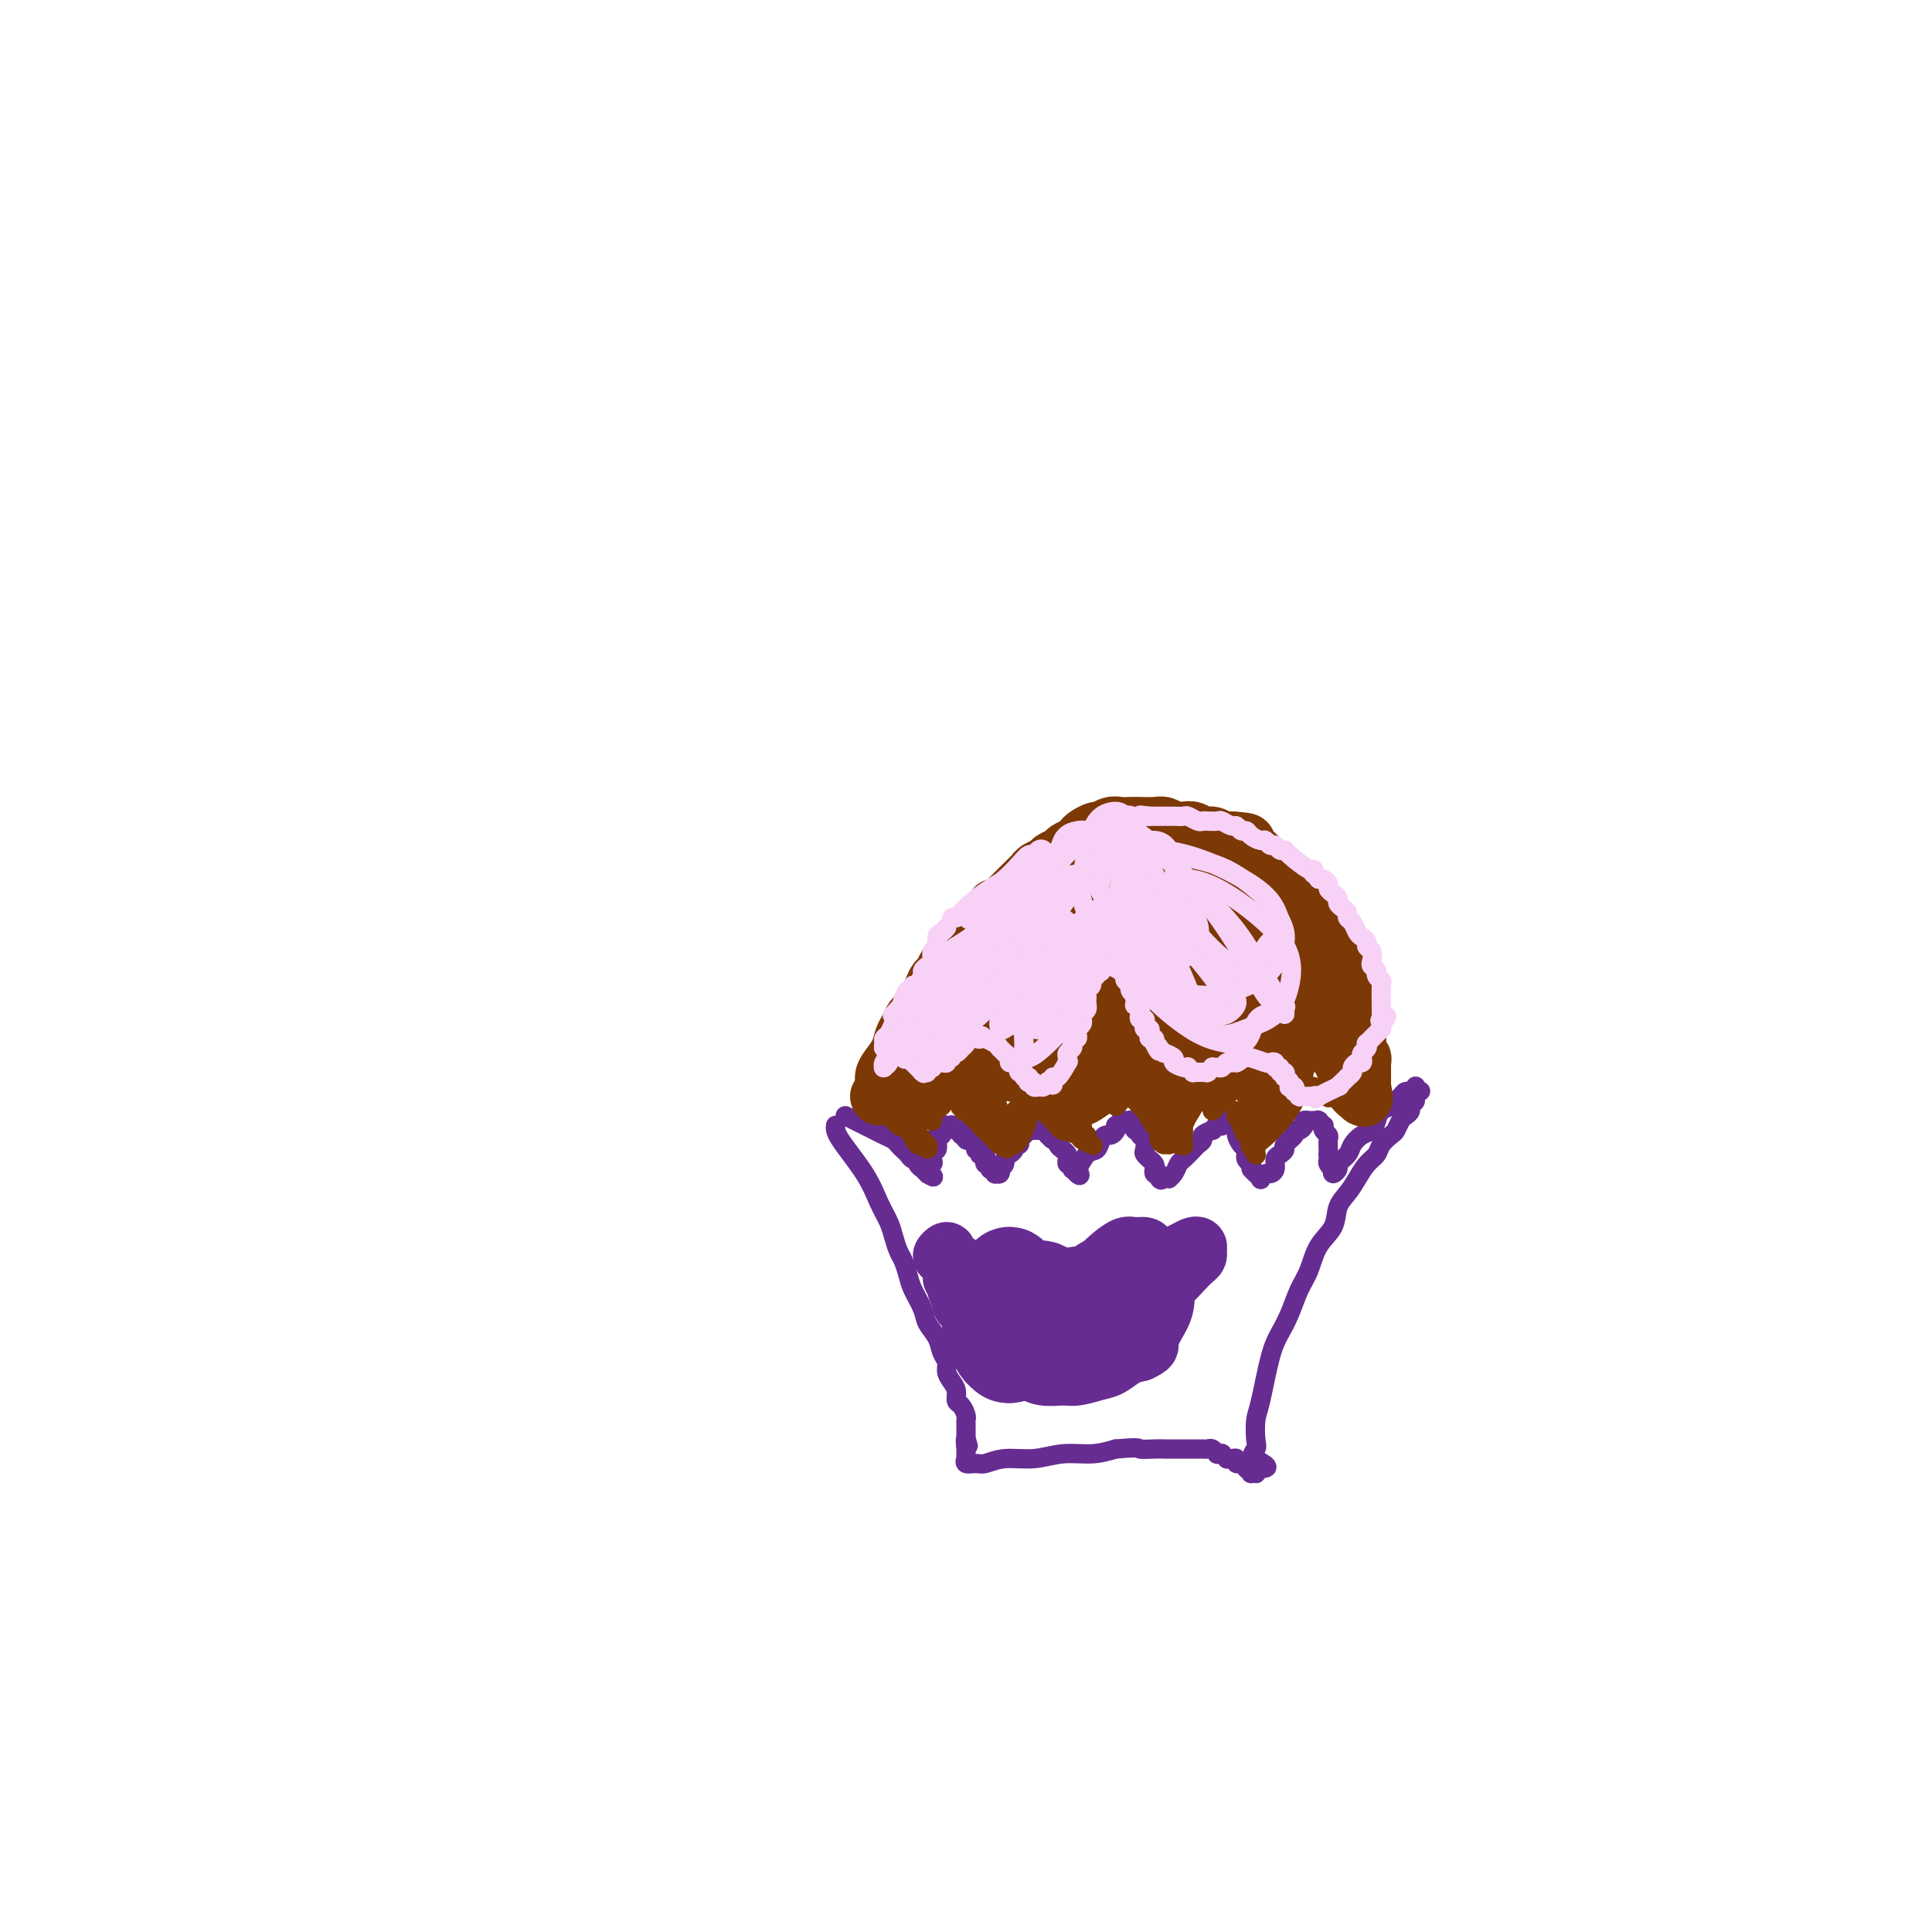<svg viewBox='0 0 400 400' version='1.1' xmlns='http://www.w3.org/2000/svg' xmlns:xlink='http://www.w3.org/1999/xlink'><g fill='none' stroke='#672C91' stroke-width='4' stroke-linecap='round' stroke-linejoin='round'><path d='M173,233c-0.067,0.630 -0.134,1.259 1,3c1.134,1.741 3.470,4.592 5,7c1.530,2.408 2.255,4.373 3,6c0.745,1.627 1.509,2.914 2,4c0.491,1.086 0.708,1.969 1,3c0.292,1.031 0.660,2.208 1,3c0.340,0.792 0.653,1.198 1,2c0.347,0.802 0.727,1.999 1,3c0.273,1.001 0.440,1.805 1,3c0.560,1.195 1.513,2.781 2,4c0.487,1.219 0.508,2.070 1,3c0.492,0.930 1.455,1.940 2,3c0.545,1.060 0.672,2.171 1,3c0.328,0.829 0.858,1.378 1,2c0.142,0.622 -0.103,1.317 0,2c0.103,0.683 0.553,1.352 1,2c0.447,0.648 0.890,1.273 1,2c0.110,0.727 -0.114,1.556 0,2c0.114,0.444 0.566,0.504 1,1c0.434,0.496 0.848,1.429 1,2c0.152,0.571 0.041,0.782 0,1c-0.041,0.218 -0.011,0.443 0,1c0.011,0.557 0.003,1.445 0,2c-0.003,0.555 -0.002,0.778 0,1'/><path d='M200,298c0.928,3.124 0.249,0.435 0,0c-0.249,-0.435 -0.066,1.385 0,2c0.066,0.615 0.016,0.025 0,0c-0.016,-0.025 0.002,0.515 0,1c-0.002,0.485 -0.024,0.916 0,1c0.024,0.084 0.094,-0.178 0,0c-0.094,0.178 -0.351,0.795 0,1c0.351,0.205 1.309,-0.002 2,0c0.691,0.002 1.114,0.211 2,0c0.886,-0.211 2.235,-0.844 4,-1c1.765,-0.156 3.947,0.164 6,0c2.053,-0.164 3.976,-0.813 6,-1c2.024,-0.187 4.150,0.090 6,0c1.850,-0.090 3.425,-0.545 5,-1'/><path d='M231,300c5.463,-0.464 4.619,-0.124 5,0c0.381,0.124 1.985,0.033 3,0c1.015,-0.033 1.442,-0.009 2,0c0.558,0.009 1.249,0.002 2,0c0.751,-0.002 1.563,-0.000 2,0c0.437,0.000 0.498,-0.001 1,0c0.502,0.001 1.445,0.004 2,0c0.555,-0.004 0.722,-0.015 1,0c0.278,0.015 0.667,0.057 1,0c0.333,-0.057 0.610,-0.212 1,0c0.390,0.212 0.893,0.793 1,1c0.107,0.207 -0.182,0.041 0,0c0.182,-0.041 0.836,0.042 1,0c0.164,-0.042 -0.162,-0.208 0,0c0.162,0.208 0.813,0.792 1,1c0.187,0.208 -0.091,0.041 0,0c0.091,-0.041 0.550,0.045 1,0c0.450,-0.045 0.891,-0.222 1,0c0.109,0.222 -0.116,0.843 0,1c0.116,0.157 0.571,-0.150 1,0c0.429,0.150 0.832,0.758 1,1c0.168,0.242 0.101,0.117 0,0c-0.101,-0.117 -0.237,-0.227 0,0c0.237,0.227 0.848,0.790 1,1c0.152,0.210 -0.155,0.067 0,0c0.155,-0.067 0.773,-0.056 1,0c0.227,0.056 0.065,0.159 0,0c-0.065,-0.159 -0.032,-0.579 0,-1'/><path d='M260,304c4.487,0.270 1.204,-1.055 0,-2c-1.204,-0.945 -0.331,-1.508 0,-2c0.331,-0.492 0.119,-0.911 0,-2c-0.119,-1.089 -0.145,-2.849 0,-4c0.145,-1.151 0.461,-1.694 1,-4c0.539,-2.306 1.299,-6.376 2,-9c0.701,-2.624 1.341,-3.801 2,-5c0.659,-1.199 1.336,-2.420 2,-4c0.664,-1.580 1.315,-3.518 2,-5c0.685,-1.482 1.405,-2.507 2,-4c0.595,-1.493 1.066,-3.452 2,-5c0.934,-1.548 2.333,-2.683 3,-4c0.667,-1.317 0.602,-2.814 1,-4c0.398,-1.186 1.257,-2.061 2,-3c0.743,-0.939 1.369,-1.943 2,-3c0.631,-1.057 1.268,-2.166 2,-3c0.732,-0.834 1.558,-1.393 2,-2c0.442,-0.607 0.499,-1.262 1,-2c0.501,-0.738 1.445,-1.560 2,-2c0.555,-0.440 0.722,-0.499 1,-1c0.278,-0.501 0.667,-1.444 1,-2c0.333,-0.556 0.610,-0.726 1,-1c0.390,-0.274 0.893,-0.651 1,-1c0.107,-0.349 -0.181,-0.668 0,-1c0.181,-0.332 0.832,-0.677 1,-1c0.168,-0.323 -0.147,-0.626 0,-1c0.147,-0.374 0.756,-0.821 1,-1c0.244,-0.179 0.122,-0.089 0,0'/><path d='M175,231c1.510,0.756 3.021,1.512 4,2c0.979,0.488 1.428,0.708 2,1c0.572,0.292 1.267,0.655 2,1c0.733,0.345 1.506,0.671 2,1c0.494,0.329 0.711,0.662 1,1c0.289,0.338 0.651,0.682 1,1c0.349,0.318 0.686,0.611 1,1c0.314,0.389 0.606,0.875 1,1c0.394,0.125 0.889,-0.111 1,0c0.111,0.111 -0.163,0.569 0,1c0.163,0.431 0.762,0.833 1,1c0.238,0.167 0.116,0.097 0,0c-0.116,-0.097 -0.227,-0.222 0,0c0.227,0.222 0.792,0.791 1,1c0.208,0.209 0.059,0.060 0,0c-0.059,-0.060 -0.030,-0.030 0,0'/><path d='M192,243c2.569,1.677 0.491,-0.129 0,-1c-0.491,-0.871 0.604,-0.806 1,-1c0.396,-0.194 0.092,-0.648 0,-1c-0.092,-0.352 0.028,-0.601 0,-1c-0.028,-0.399 -0.205,-0.948 0,-1c0.205,-0.052 0.791,0.394 1,0c0.209,-0.394 0.042,-1.626 0,-2c-0.042,-0.374 0.042,0.111 0,0c-0.042,-0.111 -0.208,-0.818 0,-1c0.208,-0.182 0.792,0.162 1,0c0.208,-0.162 0.041,-0.828 0,-1c-0.041,-0.172 0.046,0.150 0,0c-0.046,-0.150 -0.224,-0.773 0,-1c0.224,-0.227 0.849,-0.057 1,0c0.151,0.057 -0.171,0.001 0,0c0.171,-0.001 0.834,0.053 1,0c0.166,-0.053 -0.166,-0.211 0,0c0.166,0.211 0.828,0.792 1,1c0.172,0.208 -0.146,0.042 0,0c0.146,-0.042 0.757,0.040 1,0c0.243,-0.040 0.116,-0.203 0,0c-0.116,0.203 -0.223,0.773 0,1c0.223,0.227 0.777,0.112 1,0c0.223,-0.112 0.116,-0.223 0,0c-0.116,0.223 -0.241,0.778 0,1c0.241,0.222 0.848,0.111 1,0c0.152,-0.111 -0.151,-0.222 0,0c0.151,0.222 0.758,0.778 1,1c0.242,0.222 0.121,0.111 0,0'/><path d='M202,237c1.023,0.861 0.082,1.014 0,1c-0.082,-0.014 0.696,-0.196 1,0c0.304,0.196 0.134,0.771 0,1c-0.134,0.229 -0.232,0.113 0,0c0.232,-0.113 0.793,-0.222 1,0c0.207,0.222 0.059,0.777 0,1c-0.059,0.223 -0.030,0.116 0,0c0.030,-0.116 0.060,-0.241 0,0c-0.060,0.241 -0.212,0.850 0,1c0.212,0.150 0.788,-0.157 1,0c0.212,0.157 0.061,0.778 0,1c-0.061,0.222 -0.031,0.045 0,0c0.031,-0.045 0.065,0.042 0,0c-0.065,-0.042 -0.227,-0.211 0,0c0.227,0.211 0.844,0.804 1,1c0.156,0.196 -0.150,-0.003 0,0c0.150,0.003 0.757,0.208 1,0c0.243,-0.208 0.122,-0.830 0,-1c-0.122,-0.170 -0.244,0.113 0,0c0.244,-0.113 0.854,-0.621 1,-1c0.146,-0.379 -0.172,-0.627 0,-1c0.172,-0.373 0.834,-0.870 1,-1c0.166,-0.130 -0.166,0.106 0,0c0.166,-0.106 0.828,-0.554 1,-1c0.172,-0.446 -0.146,-0.889 0,-1c0.146,-0.111 0.756,0.111 1,0c0.244,-0.111 0.122,-0.556 0,-1'/><path d='M211,236c0.868,-0.869 0.039,-0.040 0,0c-0.039,0.040 0.711,-0.707 1,-1c0.289,-0.293 0.115,-0.131 0,0c-0.115,0.131 -0.171,0.231 0,0c0.171,-0.231 0.568,-0.794 1,-1c0.432,-0.206 0.899,-0.055 1,0c0.101,0.055 -0.165,0.015 0,0c0.165,-0.015 0.761,-0.004 1,0c0.239,0.004 0.120,-0.000 0,0c-0.120,0.000 -0.242,0.004 0,0c0.242,-0.004 0.849,-0.016 1,0c0.151,0.016 -0.153,0.061 0,0c0.153,-0.061 0.763,-0.227 1,0c0.237,0.227 0.101,0.848 0,1c-0.101,0.152 -0.167,-0.166 0,0c0.167,0.166 0.565,0.814 1,1c0.435,0.186 0.905,-0.091 1,0c0.095,0.091 -0.185,0.550 0,1c0.185,0.450 0.834,0.890 1,1c0.166,0.110 -0.153,-0.110 0,0c0.153,0.110 0.777,0.550 1,1c0.223,0.450 0.046,0.909 0,1c-0.046,0.091 0.041,-0.186 0,0c-0.041,0.186 -0.208,0.834 0,1c0.208,0.166 0.790,-0.149 1,0c0.210,0.149 0.046,0.762 0,1c-0.046,0.238 0.026,0.103 0,0c-0.026,-0.103 -0.150,-0.172 0,0c0.150,0.172 0.575,0.586 1,1'/><path d='M223,243c1.108,1.119 0.377,-0.582 0,-1c-0.377,-0.418 -0.399,0.448 0,0c0.399,-0.448 1.220,-2.210 2,-3c0.780,-0.790 1.520,-0.607 2,-1c0.480,-0.393 0.702,-1.363 1,-2c0.298,-0.637 0.672,-0.940 1,-1c0.328,-0.060 0.609,0.124 1,0c0.391,-0.124 0.894,-0.555 1,-1c0.106,-0.445 -0.183,-0.904 0,-1c0.183,-0.096 0.838,0.171 1,0c0.162,-0.171 -0.168,-0.779 0,-1c0.168,-0.221 0.833,-0.055 1,0c0.167,0.055 -0.165,-0.000 0,0c0.165,0.000 0.828,0.057 1,0c0.172,-0.057 -0.146,-0.226 0,0c0.146,0.226 0.756,0.848 1,1c0.244,0.152 0.122,-0.168 0,0c-0.122,0.168 -0.243,0.822 0,1c0.243,0.178 0.849,-0.121 1,0c0.151,0.121 -0.152,0.663 0,1c0.152,0.337 0.758,0.468 1,1c0.242,0.532 0.121,1.466 0,2c-0.121,0.534 -0.243,0.668 0,1c0.243,0.332 0.849,0.863 1,1c0.151,0.137 -0.153,-0.121 0,0c0.153,0.121 0.763,0.620 1,1c0.237,0.380 0.102,0.641 0,1c-0.102,0.359 -0.172,0.817 0,1c0.172,0.183 0.586,0.092 1,0'/><path d='M240,243c1.023,1.928 0.082,1.249 0,1c-0.082,-0.249 0.695,-0.066 1,0c0.305,0.066 0.137,0.016 0,0c-0.137,-0.016 -0.244,0.003 0,0c0.244,-0.003 0.838,-0.027 1,0c0.162,0.027 -0.107,0.106 0,0c0.107,-0.106 0.592,-0.395 1,-1c0.408,-0.605 0.741,-1.524 1,-2c0.259,-0.476 0.446,-0.508 1,-1c0.554,-0.492 1.477,-1.442 2,-2c0.523,-0.558 0.647,-0.723 1,-1c0.353,-0.277 0.934,-0.666 1,-1c0.066,-0.334 -0.385,-0.611 0,-1c0.385,-0.389 1.605,-0.888 2,-1c0.395,-0.112 -0.034,0.162 0,0c0.034,-0.162 0.531,-0.761 1,-1c0.469,-0.239 0.909,-0.118 1,0c0.091,0.118 -0.168,0.232 0,0c0.168,-0.232 0.762,-0.809 1,-1c0.238,-0.191 0.120,0.005 0,0c-0.120,-0.005 -0.243,-0.210 0,0c0.243,0.210 0.853,0.833 1,1c0.147,0.167 -0.167,-0.124 0,0c0.167,0.124 0.815,0.663 1,1c0.185,0.337 -0.095,0.471 0,1c0.095,0.529 0.564,1.451 1,2c0.436,0.549 0.838,0.724 1,1c0.162,0.276 0.082,0.651 0,1c-0.082,0.349 -0.166,0.671 0,1c0.166,0.329 0.583,0.664 1,1'/><path d='M259,241c0.708,1.554 -0.021,0.939 0,1c0.021,0.061 0.793,0.797 1,1c0.207,0.203 -0.152,-0.127 0,0c0.152,0.127 0.815,0.712 1,1c0.185,0.288 -0.109,0.281 0,0c0.109,-0.281 0.620,-0.835 1,-1c0.380,-0.165 0.628,0.058 1,0c0.372,-0.058 0.868,-0.396 1,-1c0.132,-0.604 -0.101,-1.475 0,-2c0.101,-0.525 0.534,-0.705 1,-1c0.466,-0.295 0.965,-0.705 1,-1c0.035,-0.295 -0.393,-0.474 0,-1c0.393,-0.526 1.607,-1.399 2,-2c0.393,-0.601 -0.036,-0.932 0,-1c0.036,-0.068 0.535,0.125 1,0c0.465,-0.125 0.894,-0.569 1,-1c0.106,-0.431 -0.111,-0.847 0,-1c0.111,-0.153 0.552,-0.041 1,0c0.448,0.041 0.904,0.010 1,0c0.096,-0.010 -0.167,0.001 0,0c0.167,-0.001 0.763,-0.015 1,0c0.237,0.015 0.115,0.060 0,0c-0.115,-0.060 -0.223,-0.223 0,0c0.223,0.223 0.778,0.832 1,1c0.222,0.168 0.112,-0.106 0,0c-0.112,0.106 -0.226,0.592 0,1c0.226,0.408 0.793,0.738 1,1c0.207,0.262 0.056,0.455 0,1c-0.056,0.545 -0.016,1.441 0,2c0.016,0.559 0.008,0.779 0,1'/><path d='M275,239c0.305,1.034 0.068,0.118 0,0c-0.068,-0.118 0.033,0.561 0,1c-0.033,0.439 -0.201,0.636 0,1c0.201,0.364 0.770,0.894 1,1c0.230,0.106 0.121,-0.212 0,0c-0.121,0.212 -0.255,0.955 0,1c0.255,0.045 0.897,-0.608 1,-1c0.103,-0.392 -0.334,-0.524 0,-1c0.334,-0.476 1.438,-1.296 2,-2c0.562,-0.704 0.583,-1.292 1,-2c0.417,-0.708 1.229,-1.538 2,-2c0.771,-0.462 1.502,-0.558 2,-1c0.498,-0.442 0.763,-1.231 1,-2c0.237,-0.769 0.445,-1.516 1,-2c0.555,-0.484 1.458,-0.703 2,-1c0.542,-0.297 0.723,-0.672 1,-1c0.277,-0.328 0.649,-0.610 1,-1c0.351,-0.390 0.682,-0.888 1,-1c0.318,-0.112 0.624,0.162 1,0c0.376,-0.162 0.822,-0.761 1,-1c0.178,-0.239 0.089,-0.120 0,0'/></g>
<g fill='none' stroke='#672C91' stroke-width='20' stroke-linecap='round' stroke-linejoin='round'><path d='M214,277c0.754,0.848 1.508,1.697 2,2c0.492,0.303 0.721,0.062 1,0c0.279,-0.062 0.608,0.057 1,0c0.392,-0.057 0.848,-0.290 1,-1c0.152,-0.710 0.000,-1.897 0,-3c-0.000,-1.103 0.152,-2.124 0,-3c-0.152,-0.876 -0.607,-1.608 -1,-2c-0.393,-0.392 -0.724,-0.442 -1,-1c-0.276,-0.558 -0.497,-1.622 -1,-2c-0.503,-0.378 -1.286,-0.071 -2,0c-0.714,0.071 -1.358,-0.095 -2,0c-0.642,0.095 -1.282,0.449 -2,1c-0.718,0.551 -1.514,1.298 -2,2c-0.486,0.702 -0.663,1.358 -1,2c-0.337,0.642 -0.833,1.272 -1,2c-0.167,0.728 -0.003,1.556 0,2c0.003,0.444 -0.153,0.504 0,1c0.153,0.496 0.615,1.427 1,2c0.385,0.573 0.692,0.786 1,1'/><path d='M208,280c0.713,0.967 1.495,0.386 2,0c0.505,-0.386 0.731,-0.575 1,-1c0.269,-0.425 0.580,-1.085 1,-3c0.420,-1.915 0.947,-5.085 1,-7c0.053,-1.915 -0.369,-2.576 -1,-3c-0.631,-0.424 -1.472,-0.610 -2,-1c-0.528,-0.390 -0.744,-0.983 -1,-1c-0.256,-0.017 -0.553,0.542 -1,1c-0.447,0.458 -1.043,0.816 -1,2c0.043,1.184 0.727,3.196 1,4c0.273,0.804 0.137,0.402 0,0'/></g>
<g fill='none' stroke='#672C91' stroke-width='12' stroke-linecap='round' stroke-linejoin='round'><path d='M224,267c0.552,0.931 1.103,1.862 2,3c0.897,1.138 2.138,2.485 3,4c0.862,1.515 1.345,3.200 2,4c0.655,0.800 1.482,0.714 2,1c0.518,0.286 0.725,0.943 1,1c0.275,0.057 0.617,-0.487 1,-1c0.383,-0.513 0.808,-0.995 1,-2c0.192,-1.005 0.151,-2.532 0,-4c-0.151,-1.468 -0.410,-2.877 -1,-4c-0.590,-1.123 -1.509,-1.959 -2,-3c-0.491,-1.041 -0.555,-2.288 -1,-3c-0.445,-0.712 -1.272,-0.889 -2,-1c-0.728,-0.111 -1.358,-0.154 -2,0c-0.642,0.154 -1.297,0.506 -2,1c-0.703,0.494 -1.453,1.130 -2,2c-0.547,0.870 -0.891,1.974 -1,3c-0.109,1.026 0.015,1.975 0,3c-0.015,1.025 -0.170,2.128 0,3c0.170,0.872 0.665,1.513 1,2c0.335,0.487 0.510,0.818 1,1c0.490,0.182 1.296,0.214 2,0c0.704,-0.214 1.305,-0.673 2,-1c0.695,-0.327 1.484,-0.522 2,-1c0.516,-0.478 0.758,-1.239 1,-2'/><path d='M232,273c0.875,-1.143 -0.438,-2.002 -1,-3c-0.562,-0.998 -0.374,-2.135 -1,-3c-0.626,-0.865 -2.066,-1.458 -3,-2c-0.934,-0.542 -1.363,-1.033 -3,-1c-1.637,0.033 -4.481,0.590 -6,1c-1.519,0.410 -1.712,0.673 -2,1c-0.288,0.327 -0.669,0.716 -1,1c-0.331,0.284 -0.610,0.461 -1,1c-0.390,0.539 -0.889,1.439 -1,2c-0.111,0.561 0.166,0.781 0,1c-0.166,0.219 -0.776,0.436 -1,1c-0.224,0.564 -0.064,1.476 0,2c0.064,0.524 0.031,0.662 0,1c-0.031,0.338 -0.060,0.876 0,1c0.060,0.124 0.209,-0.167 0,0c-0.209,0.167 -0.777,0.792 -1,1c-0.223,0.208 -0.101,0.000 0,0c0.101,-0.000 0.182,0.207 0,0c-0.182,-0.207 -0.626,-0.829 -1,-1c-0.374,-0.171 -0.677,0.109 -1,0c-0.323,-0.109 -0.665,-0.608 -1,-1c-0.335,-0.392 -0.663,-0.679 -1,-1c-0.337,-0.321 -0.682,-0.678 -1,-1c-0.318,-0.322 -0.610,-0.611 -1,-1c-0.390,-0.389 -0.879,-0.878 -1,-1c-0.121,-0.122 0.125,0.122 0,0c-0.125,-0.122 -0.621,-0.610 -1,-1c-0.379,-0.390 -0.640,-0.682 -1,-1c-0.360,-0.318 -0.817,-0.662 -1,-1c-0.183,-0.338 -0.091,-0.669 0,-1'/><path d='M201,267c-1.730,-1.788 -1.056,-1.257 -1,-1c0.056,0.257 -0.506,0.242 -1,0c-0.494,-0.242 -0.921,-0.710 -1,-1c-0.079,-0.290 0.189,-0.402 0,-1c-0.189,-0.598 -0.836,-1.680 -1,-2c-0.164,-0.320 0.153,0.124 0,0c-0.153,-0.124 -0.778,-0.817 -1,-1c-0.222,-0.183 -0.042,0.142 0,0c0.042,-0.142 -0.056,-0.753 0,-1c0.056,-0.247 0.266,-0.130 0,0c-0.266,0.130 -1.006,0.272 -1,0c0.006,-0.272 0.759,-0.957 1,-1c0.241,-0.043 -0.030,0.555 0,1c0.030,0.445 0.360,0.738 1,1c0.640,0.262 1.590,0.494 2,1c0.410,0.506 0.280,1.287 1,2c0.720,0.713 2.290,1.357 3,2c0.710,0.643 0.561,1.285 1,2c0.439,0.715 1.465,1.502 2,2c0.535,0.498 0.580,0.708 1,1c0.420,0.292 1.214,0.667 2,1c0.786,0.333 1.565,0.625 2,1c0.435,0.375 0.525,0.832 1,1c0.475,0.168 1.333,0.045 2,0c0.667,-0.045 1.141,-0.012 2,0c0.859,0.012 2.103,0.003 3,0c0.897,-0.003 1.449,-0.002 2,0'/><path d='M221,274c1.731,0.061 1.560,0.212 2,0c0.440,-0.212 1.491,-0.789 2,-1c0.509,-0.211 0.475,-0.056 1,0c0.525,0.056 1.610,0.014 2,0c0.390,-0.014 0.085,-0.001 0,0c-0.085,0.001 0.048,-0.010 0,0c-0.048,0.010 -0.278,0.041 -1,0c-0.722,-0.041 -1.937,-0.155 -3,0c-1.063,0.155 -1.976,0.577 -3,1c-1.024,0.423 -2.161,0.846 -3,1c-0.839,0.154 -1.380,0.037 -2,0c-0.620,-0.037 -1.318,0.005 -2,0c-0.682,-0.005 -1.348,-0.057 -2,0c-0.652,0.057 -1.292,0.222 -2,0c-0.708,-0.222 -1.486,-0.833 -2,-1c-0.514,-0.167 -0.764,0.110 -1,0c-0.236,-0.110 -0.458,-0.607 -1,-1c-0.542,-0.393 -1.403,-0.683 -2,-1c-0.597,-0.317 -0.929,-0.662 -1,-1c-0.071,-0.338 0.121,-0.669 0,-1c-0.121,-0.331 -0.553,-0.662 -1,-1c-0.447,-0.338 -0.908,-0.683 -1,-1c-0.092,-0.317 0.187,-0.607 0,-1c-0.187,-0.393 -0.838,-0.890 -1,-1c-0.162,-0.110 0.167,0.167 0,0c-0.167,-0.167 -0.828,-0.777 -1,-1c-0.172,-0.223 0.146,-0.060 0,0c-0.146,0.060 -0.756,0.017 -1,0c-0.244,-0.017 -0.122,-0.009 0,0'/><path d='M198,265c-1.861,-1.313 -0.512,0.404 0,1c0.512,0.596 0.189,0.072 0,0c-0.189,-0.072 -0.244,0.308 0,1c0.244,0.692 0.787,1.695 1,2c0.213,0.305 0.095,-0.087 0,0c-0.095,0.087 -0.166,0.653 0,1c0.166,0.347 0.570,0.474 1,1c0.430,0.526 0.886,1.450 1,2c0.114,0.550 -0.114,0.725 0,1c0.114,0.275 0.569,0.651 1,1c0.431,0.349 0.836,0.671 1,1c0.164,0.329 0.086,0.665 0,1c-0.086,0.335 -0.181,0.668 0,1c0.181,0.332 0.639,0.663 1,1c0.361,0.337 0.624,0.682 1,1c0.376,0.318 0.863,0.611 1,1c0.137,0.389 -0.077,0.874 0,1c0.077,0.126 0.445,-0.106 1,0c0.555,0.106 1.296,0.550 2,1c0.704,0.450 1.370,0.906 2,1c0.630,0.094 1.225,-0.174 2,0c0.775,0.174 1.729,0.791 3,1c1.271,0.209 2.857,0.011 4,0c1.143,-0.011 1.842,0.166 3,0c1.158,-0.166 2.774,-0.673 4,-1c1.226,-0.327 2.061,-0.473 3,-1c0.939,-0.527 1.983,-1.436 3,-2c1.017,-0.564 2.009,-0.782 3,-1'/><path d='M236,280c2.434,-1.093 2.019,-1.325 2,-2c-0.019,-0.675 0.360,-1.791 1,-3c0.640,-1.209 1.542,-2.510 2,-4c0.458,-1.490 0.470,-3.169 0,-5c-0.470,-1.831 -1.424,-3.812 -2,-5c-0.576,-1.188 -0.776,-1.581 -1,-2c-0.224,-0.419 -0.473,-0.863 -1,-1c-0.527,-0.137 -1.331,0.032 -2,0c-0.669,-0.032 -1.202,-0.266 -2,0c-0.798,0.266 -1.860,1.031 -3,2c-1.140,0.969 -2.357,2.143 -3,3c-0.643,0.857 -0.713,1.398 -1,2c-0.287,0.602 -0.791,1.266 -1,2c-0.209,0.734 -0.124,1.536 0,2c0.124,0.464 0.288,0.588 1,1c0.712,0.412 1.973,1.113 4,1c2.027,-0.113 4.820,-1.038 7,-2c2.180,-0.962 3.747,-1.959 5,-3c1.253,-1.041 2.193,-2.125 3,-3c0.807,-0.875 1.482,-1.542 2,-2c0.518,-0.458 0.881,-0.709 1,-1c0.119,-0.291 -0.005,-0.622 0,-1c0.005,-0.378 0.139,-0.803 0,-1c-0.139,-0.197 -0.552,-0.165 -1,0c-0.448,0.165 -0.933,0.464 -2,1c-1.067,0.536 -2.717,1.309 -4,2c-1.283,0.691 -2.200,1.299 -3,2c-0.800,0.701 -1.485,1.497 -2,2c-0.515,0.503 -0.862,0.715 -1,1c-0.138,0.285 -0.069,0.642 0,1'/></g>
<g fill='none' stroke='#7C3805' stroke-width='12' stroke-linecap='round' stroke-linejoin='round'><path d='M182,227c0.438,-0.661 0.877,-1.322 1,-2c0.123,-0.678 -0.069,-1.375 0,-2c0.069,-0.625 0.400,-1.180 1,-2c0.600,-0.820 1.470,-1.906 2,-3c0.530,-1.094 0.719,-2.195 1,-3c0.281,-0.805 0.653,-1.314 1,-2c0.347,-0.686 0.670,-1.548 1,-2c0.330,-0.452 0.666,-0.492 1,-1c0.334,-0.508 0.667,-1.483 1,-2c0.333,-0.517 0.667,-0.576 1,-1c0.333,-0.424 0.667,-1.212 1,-2c0.333,-0.788 0.667,-1.577 1,-2c0.333,-0.423 0.667,-0.481 1,-1c0.333,-0.519 0.667,-1.500 1,-2c0.333,-0.500 0.667,-0.519 1,-1c0.333,-0.481 0.667,-1.425 1,-2c0.333,-0.575 0.667,-0.780 1,-1c0.333,-0.220 0.667,-0.454 1,-1c0.333,-0.546 0.667,-1.404 1,-2c0.333,-0.596 0.667,-0.930 1,-1c0.333,-0.070 0.667,0.123 1,0c0.333,-0.123 0.667,-0.561 1,-1'/><path d='M204,191c3.585,-5.751 1.548,-2.129 1,-1c-0.548,1.129 0.392,-0.236 1,-1c0.608,-0.764 0.883,-0.926 1,-1c0.117,-0.074 0.077,-0.061 1,-1c0.923,-0.939 2.810,-2.829 4,-4c1.190,-1.171 1.685,-1.623 2,-2c0.315,-0.377 0.451,-0.678 1,-1c0.549,-0.322 1.513,-0.664 2,-1c0.487,-0.336 0.498,-0.668 1,-1c0.502,-0.332 1.495,-0.666 2,-1c0.505,-0.334 0.520,-0.668 1,-1c0.480,-0.332 1.423,-0.662 2,-1c0.577,-0.338 0.788,-0.683 1,-1c0.212,-0.317 0.427,-0.607 1,-1c0.573,-0.393 1.505,-0.890 2,-1c0.495,-0.110 0.554,0.167 1,0c0.446,-0.167 1.278,-0.776 2,-1c0.722,-0.224 1.334,-0.061 2,0c0.666,0.061 1.386,0.020 2,0c0.614,-0.020 1.123,-0.019 2,0c0.877,0.019 2.122,0.057 3,0c0.878,-0.057 1.390,-0.207 2,0c0.610,0.207 1.318,0.773 2,1c0.682,0.227 1.337,0.117 2,0c0.663,-0.117 1.332,-0.241 2,0c0.668,0.241 1.334,0.848 2,1c0.666,0.152 1.333,-0.151 2,0c0.667,0.151 1.333,0.758 2,1c0.667,0.242 1.333,0.121 2,0'/><path d='M255,174c5.037,0.309 2.631,0.580 2,1c-0.631,0.420 0.513,0.987 1,1c0.487,0.013 0.315,-0.529 1,0c0.685,0.529 2.226,2.130 3,3c0.774,0.870 0.781,1.007 1,1c0.219,-0.007 0.650,-0.160 1,0c0.350,0.160 0.618,0.634 1,1c0.382,0.366 0.877,0.623 1,1c0.123,0.377 -0.125,0.874 0,1c0.125,0.126 0.625,-0.120 1,0c0.375,0.120 0.626,0.606 1,1c0.374,0.394 0.870,0.697 1,1c0.130,0.303 -0.106,0.606 0,1c0.106,0.394 0.554,0.879 1,1c0.446,0.121 0.889,-0.122 1,0c0.111,0.122 -0.110,0.610 0,1c0.110,0.390 0.550,0.682 1,1c0.450,0.318 0.909,0.663 1,1c0.091,0.337 -0.187,0.668 0,1c0.187,0.332 0.838,0.666 1,1c0.162,0.334 -0.167,0.667 0,1c0.167,0.333 0.828,0.667 1,1c0.172,0.333 -0.146,0.667 0,1c0.146,0.333 0.757,0.667 1,1c0.243,0.333 0.118,0.667 0,1c-0.118,0.333 -0.227,0.667 0,1c0.227,0.333 0.792,0.667 1,1c0.208,0.333 0.059,0.667 0,1c-0.059,0.333 -0.030,0.667 0,1'/><path d='M277,201c0.868,2.405 0.039,1.417 0,1c-0.039,-0.417 0.711,-0.264 1,0c0.289,0.264 0.116,0.638 0,1c-0.116,0.362 -0.175,0.713 0,1c0.175,0.287 0.583,0.511 1,1c0.417,0.489 0.843,1.244 1,2c0.157,0.756 0.046,1.512 0,2c-0.046,0.488 -0.026,0.708 0,1c0.026,0.292 0.060,0.656 0,1c-0.060,0.344 -0.212,0.670 0,1c0.212,0.330 0.789,0.666 1,1c0.211,0.334 0.057,0.667 0,1c-0.057,0.333 -0.016,0.668 0,1c0.016,0.332 0.008,0.663 0,1c-0.008,0.337 -0.016,0.682 0,1c0.016,0.318 0.057,0.611 0,1c-0.057,0.389 -0.211,0.874 0,1c0.211,0.126 0.789,-0.106 1,0c0.211,0.106 0.057,0.549 0,1c-0.057,0.451 -0.015,0.909 0,1c0.015,0.091 0.004,-0.187 0,0c-0.004,0.187 -0.001,0.837 0,1c0.001,0.163 0.000,-0.163 0,0c-0.000,0.163 -0.000,0.814 0,1c0.000,0.186 0.000,-0.095 0,0c-0.000,0.095 -0.000,0.564 0,1c0.000,0.436 0.000,0.839 0,1c-0.000,0.161 -0.000,0.081 0,0'/><path d='M282,225c0.774,3.935 0.209,1.774 0,1c-0.209,-0.774 -0.062,-0.159 0,0c0.062,0.159 0.041,-0.138 0,0c-0.041,0.138 -0.101,0.711 0,1c0.101,0.289 0.362,0.293 0,0c-0.362,-0.293 -1.346,-0.883 -2,-2c-0.654,-1.117 -0.979,-2.761 -2,-5c-1.021,-2.239 -2.738,-5.071 -4,-7c-1.262,-1.929 -2.069,-2.954 -3,-4c-0.931,-1.046 -1.985,-2.115 -3,-3c-1.015,-0.885 -1.992,-1.588 -3,-2c-1.008,-0.412 -2.046,-0.533 -3,-1c-0.954,-0.467 -1.824,-1.280 -3,-2c-1.176,-0.720 -2.659,-1.346 -4,-2c-1.341,-0.654 -2.542,-1.335 -4,-2c-1.458,-0.665 -3.174,-1.314 -5,-2c-1.826,-0.686 -3.762,-1.407 -6,-2c-2.238,-0.593 -4.778,-1.056 -7,-1c-2.222,0.056 -4.125,0.630 -6,1c-1.875,0.370 -3.722,0.536 -5,1c-1.278,0.464 -1.986,1.227 -3,2c-1.014,0.773 -2.334,1.558 -3,2c-0.666,0.442 -0.679,0.542 -1,1c-0.321,0.458 -0.949,1.274 -1,2c-0.051,0.726 0.474,1.363 1,2'/><path d='M215,203c-0.608,2.085 1.372,2.799 5,3c3.628,0.201 8.905,-0.111 12,0c3.095,0.111 4.010,0.643 7,-2c2.990,-2.643 8.055,-8.463 10,-11c1.945,-2.537 0.769,-1.793 0,-2c-0.769,-0.207 -1.131,-1.367 -2,-2c-0.869,-0.633 -2.246,-0.739 -5,-1c-2.754,-0.261 -6.884,-0.677 -11,0c-4.116,0.677 -8.217,2.447 -11,4c-2.783,1.553 -4.249,2.888 -6,4c-1.751,1.112 -3.786,1.999 -5,3c-1.214,1.001 -1.608,2.116 -2,3c-0.392,0.884 -0.784,1.538 -1,2c-0.216,0.462 -0.257,0.732 0,1c0.257,0.268 0.813,0.533 2,1c1.187,0.467 3.004,1.135 5,1c1.996,-0.135 4.170,-1.072 7,-2c2.830,-0.928 6.314,-1.845 9,-3c2.686,-1.155 4.572,-2.547 6,-4c1.428,-1.453 2.398,-2.965 3,-4c0.602,-1.035 0.837,-1.591 1,-2c0.163,-0.409 0.254,-0.669 0,-1c-0.254,-0.331 -0.854,-0.732 -2,-1c-1.146,-0.268 -2.839,-0.403 -6,0c-3.161,0.403 -7.789,1.346 -12,3c-4.211,1.654 -8.005,4.021 -11,6c-2.995,1.979 -5.191,3.571 -7,5c-1.809,1.429 -3.231,2.694 -4,4c-0.769,1.306 -0.884,2.653 -1,4'/><path d='M196,212c-1.013,1.645 -1.047,1.757 -1,2c0.047,0.243 0.175,0.617 1,1c0.825,0.383 2.347,0.775 3,2c0.653,1.225 0.435,3.282 8,1c7.565,-2.282 22.912,-8.902 29,-12c6.088,-3.098 2.917,-2.675 2,-3c-0.917,-0.325 0.419,-1.399 1,-2c0.581,-0.601 0.407,-0.728 0,-1c-0.407,-0.272 -1.049,-0.687 -3,-1c-1.951,-0.313 -5.212,-0.523 -9,0c-3.788,0.523 -8.102,1.779 -12,3c-3.898,1.221 -7.381,2.406 -10,4c-2.619,1.594 -4.375,3.597 -6,5c-1.625,1.403 -3.121,2.207 -4,3c-0.879,0.793 -1.143,1.575 -1,2c0.143,0.425 0.694,0.494 1,1c0.306,0.506 0.369,1.450 2,2c1.631,0.550 4.831,0.705 9,0c4.169,-0.705 9.308,-2.270 14,-4c4.692,-1.730 8.936,-3.625 13,-6c4.064,-2.375 7.949,-5.230 11,-8c3.051,-2.770 5.267,-5.454 7,-8c1.733,-2.546 2.982,-4.955 4,-7c1.018,-2.045 1.805,-3.727 2,-5c0.195,-1.273 -0.202,-2.137 -1,-3c-0.798,-0.863 -1.997,-1.726 -4,-2c-2.003,-0.274 -4.808,0.042 -8,1c-3.192,0.958 -6.769,2.560 -10,4c-3.231,1.440 -6.115,2.720 -9,4'/><path d='M225,185c-5.409,2.134 -5.430,2.970 -6,4c-0.570,1.030 -1.688,2.256 -3,3c-1.312,0.744 -2.819,1.006 0,2c2.819,0.994 9.963,2.718 15,3c5.037,0.282 7.967,-0.879 11,-2c3.033,-1.121 6.168,-2.202 8,-3c1.832,-0.798 2.360,-1.314 3,-2c0.640,-0.686 1.391,-1.543 2,-2c0.609,-0.457 1.077,-0.513 1,-1c-0.077,-0.487 -0.699,-1.405 -2,-2c-1.301,-0.595 -3.281,-0.868 -6,-1c-2.719,-0.132 -6.178,-0.122 -9,0c-2.822,0.122 -5.007,0.358 -7,1c-1.993,0.642 -3.792,1.692 -5,2c-1.208,0.308 -1.823,-0.124 -2,0c-0.177,0.124 0.086,0.806 0,1c-0.086,0.194 -0.519,-0.099 0,0c0.519,0.099 1.991,0.591 5,1c3.009,0.409 7.556,0.736 12,1c4.444,0.264 8.784,0.466 12,1c3.216,0.534 5.307,1.398 7,2c1.693,0.602 2.986,0.940 4,1c1.014,0.060 1.748,-0.157 2,0c0.252,0.157 0.020,0.689 0,1c-0.020,0.311 0.171,0.401 0,1c-0.171,0.599 -0.706,1.707 -2,3c-1.294,1.293 -3.348,2.771 -6,4c-2.652,1.229 -5.900,2.208 -8,3c-2.100,0.792 -3.050,1.396 -4,2'/><path d='M247,208c-3.716,1.857 -3.006,0.500 -3,0c0.006,-0.500 -0.690,-0.144 -1,0c-0.310,0.144 -0.232,0.076 -1,0c-0.768,-0.076 -2.381,-0.161 1,-1c3.381,-0.839 11.758,-2.432 16,-3c4.242,-0.568 4.351,-0.112 5,0c0.649,0.112 1.840,-0.120 3,0c1.160,0.120 2.291,0.591 3,1c0.709,0.409 0.996,0.757 1,1c0.004,0.243 -0.274,0.380 -1,1c-0.726,0.620 -1.899,1.721 -5,3c-3.101,1.279 -8.131,2.735 -12,4c-3.869,1.265 -6.578,2.339 -9,3c-2.422,0.661 -4.556,0.909 -6,1c-1.444,0.091 -2.196,0.024 -3,0c-0.804,-0.024 -1.658,-0.007 -2,0c-0.342,0.007 -0.171,0.003 0,0'/></g>
<g fill='none' stroke='#7C3805' stroke-width='4' stroke-linecap='round' stroke-linejoin='round'><path d='M188,219c0.002,0.673 0.004,1.346 0,2c-0.004,0.654 -0.015,1.289 0,2c0.015,0.711 0.056,1.497 0,2c-0.056,0.503 -0.208,0.724 0,1c0.208,0.276 0.777,0.607 1,1c0.223,0.393 0.101,0.849 0,1c-0.101,0.151 -0.181,-0.004 0,0c0.181,0.004 0.622,0.166 1,0c0.378,-0.166 0.694,-0.660 1,-1c0.306,-0.340 0.604,-0.524 1,-1c0.396,-0.476 0.891,-1.242 1,-2c0.109,-0.758 -0.167,-1.508 0,-2c0.167,-0.492 0.776,-0.725 1,-1c0.224,-0.275 0.061,-0.592 0,-1c-0.061,-0.408 -0.020,-0.906 0,-1c0.020,-0.094 0.021,0.215 0,0c-0.021,-0.215 -0.062,-0.956 0,-1c0.062,-0.044 0.227,0.608 0,1c-0.227,0.392 -0.845,0.525 -1,1c-0.155,0.475 0.154,1.292 0,2c-0.154,0.708 -0.772,1.306 -1,2c-0.228,0.694 -0.065,1.484 0,2c0.065,0.516 0.033,0.758 0,1'/><path d='M192,227c-0.554,1.653 -0.938,1.787 -1,2c-0.062,0.213 0.197,0.507 0,1c-0.197,0.493 -0.852,1.187 0,1c0.852,-0.187 3.209,-1.255 4,-2c0.791,-0.745 0.016,-1.169 0,-2c-0.016,-0.831 0.728,-2.070 1,-3c0.272,-0.930 0.074,-1.551 0,-2c-0.074,-0.449 -0.024,-0.724 0,-1c0.024,-0.276 0.021,-0.551 0,-1c-0.021,-0.449 -0.061,-1.072 0,-1c0.061,0.072 0.223,0.839 0,1c-0.223,0.161 -0.831,-0.283 -1,0c-0.169,0.283 0.099,1.294 0,2c-0.099,0.706 -0.566,1.106 -1,2c-0.434,0.894 -0.834,2.282 -1,3c-0.166,0.718 -0.097,0.766 0,1c0.097,0.234 0.221,0.653 0,1c-0.221,0.347 -0.788,0.623 -1,1c-0.212,0.377 -0.071,0.854 0,1c0.071,0.146 0.072,-0.040 0,0c-0.072,0.040 -0.216,0.304 0,0c0.216,-0.304 0.791,-1.177 1,-2c0.209,-0.823 0.052,-1.597 0,-2c-0.052,-0.403 -0.000,-0.434 0,-1c0.000,-0.566 -0.051,-1.667 0,-2c0.051,-0.333 0.206,0.103 0,0c-0.206,-0.103 -0.773,-0.744 -1,-1c-0.227,-0.256 -0.113,-0.128 0,0'/><path d='M192,223c0.001,-1.173 0.004,-0.605 0,0c-0.004,0.605 -0.015,1.248 0,2c0.015,0.752 0.056,1.614 0,2c-0.056,0.386 -0.210,0.296 0,1c0.210,0.704 0.785,2.201 1,3c0.215,0.799 0.069,0.901 0,1c-0.069,0.099 -0.060,0.195 0,0c0.060,-0.195 0.170,-0.682 0,-1c-0.170,-0.318 -0.619,-0.467 -1,-1c-0.381,-0.533 -0.694,-1.449 -1,-2c-0.306,-0.551 -0.604,-0.736 -1,-1c-0.396,-0.264 -0.891,-0.607 -1,-1c-0.109,-0.393 0.167,-0.834 0,-1c-0.167,-0.166 -0.778,-0.056 -1,0c-0.222,0.056 -0.055,0.056 0,0c0.055,-0.056 -0.000,-0.170 0,0c0.000,0.170 0.056,0.623 0,1c-0.056,0.377 -0.225,0.680 0,1c0.225,0.320 0.844,0.659 1,1c0.156,0.341 -0.150,0.685 0,1c0.150,0.315 0.757,0.603 1,1c0.243,0.397 0.122,0.904 0,1c-0.122,0.096 -0.244,-0.218 0,0c0.244,0.218 0.856,0.968 1,1c0.144,0.032 -0.180,-0.654 0,-1c0.180,-0.346 0.863,-0.350 1,-1c0.137,-0.650 -0.271,-1.944 0,-3c0.271,-1.056 1.220,-1.873 2,-3c0.780,-1.127 1.390,-2.563 2,-4'/><path d='M196,220c1.179,-2.201 1.626,-1.704 2,-2c0.374,-0.296 0.673,-1.386 1,-2c0.327,-0.614 0.680,-0.754 1,-1c0.320,-0.246 0.608,-0.600 1,-1c0.392,-0.400 0.889,-0.848 1,-1c0.111,-0.152 -0.162,-0.009 0,0c0.162,0.009 0.760,-0.114 1,0c0.240,0.114 0.120,0.467 0,1c-0.120,0.533 -0.242,1.246 0,2c0.242,0.754 0.849,1.550 1,2c0.151,0.450 -0.152,0.554 0,1c0.152,0.446 0.759,1.232 1,2c0.241,0.768 0.117,1.516 0,2c-0.117,0.484 -0.228,0.704 0,1c0.228,0.296 0.794,0.668 1,1c0.206,0.332 0.053,0.623 0,1c-0.053,0.377 -0.005,0.840 0,1c0.005,0.160 -0.034,0.015 0,0c0.034,-0.015 0.139,0.098 0,0c-0.139,-0.098 -0.523,-0.407 -1,-1c-0.477,-0.593 -1.046,-1.469 -2,-2c-0.954,-0.531 -2.294,-0.717 -3,-1c-0.706,-0.283 -0.777,-0.664 -1,-1c-0.223,-0.336 -0.596,-0.627 -1,-1c-0.404,-0.373 -0.837,-0.826 -1,-1c-0.163,-0.174 -0.054,-0.067 0,0c0.054,0.067 0.053,0.095 0,0c-0.053,-0.095 -0.158,-0.313 0,0c0.158,0.313 0.579,1.156 1,2'/><path d='M198,222c-0.632,-0.337 1.788,0.821 3,2c1.212,1.179 1.215,2.378 2,3c0.785,0.622 2.353,0.666 3,1c0.647,0.334 0.375,0.959 1,2c0.625,1.041 2.149,2.498 3,3c0.851,0.502 1.030,0.050 1,0c-0.030,-0.050 -0.270,0.303 -1,0c-0.730,-0.303 -1.950,-1.262 -3,-2c-1.050,-0.738 -1.930,-1.256 -3,-2c-1.070,-0.744 -2.330,-1.716 -3,-2c-0.670,-0.284 -0.751,0.119 -1,0c-0.249,-0.119 -0.666,-0.761 -1,-1c-0.334,-0.239 -0.585,-0.076 -1,0c-0.415,0.076 -0.995,0.066 -1,0c-0.005,-0.066 0.566,-0.187 1,0c0.434,0.187 0.732,0.681 1,1c0.268,0.319 0.505,0.463 1,1c0.495,0.537 1.247,1.469 2,2c0.753,0.531 1.508,0.663 2,1c0.492,0.337 0.720,0.879 1,1c0.280,0.121 0.611,-0.179 1,0c0.389,0.179 0.837,0.837 1,1c0.163,0.163 0.041,-0.170 0,0c-0.041,0.170 -0.003,0.844 0,1c0.003,0.156 -0.030,-0.206 -1,-1c-0.970,-0.794 -2.876,-2.022 -4,-3c-1.124,-0.978 -1.464,-1.708 -2,-2c-0.536,-0.292 -1.268,-0.146 -2,0'/><path d='M198,228c-2.086,-1.000 -1.302,-1.001 -1,-1c0.302,0.001 0.122,0.003 0,0c-0.122,-0.003 -0.186,-0.011 1,1c1.186,1.011 3.623,3.040 5,4c1.377,0.960 1.693,0.849 2,1c0.307,0.151 0.605,0.563 1,1c0.395,0.437 0.888,0.898 1,1c0.112,0.102 -0.158,-0.157 0,0c0.158,0.157 0.743,0.729 1,1c0.257,0.271 0.186,0.242 0,0c-0.186,-0.242 -0.489,-0.695 -1,-1c-0.511,-0.305 -1.232,-0.460 -2,-1c-0.768,-0.540 -1.584,-1.465 -2,-2c-0.416,-0.535 -0.433,-0.679 -1,-1c-0.567,-0.321 -1.684,-0.819 -2,-1c-0.316,-0.181 0.171,-0.047 0,0c-0.171,0.047 -0.999,0.005 -1,0c-0.001,-0.005 0.826,0.026 1,0c0.174,-0.026 -0.304,-0.108 0,0c0.304,0.108 1.391,0.406 2,1c0.609,0.594 0.742,1.482 1,2c0.258,0.518 0.643,0.664 1,1c0.357,0.336 0.687,0.861 1,1c0.313,0.139 0.610,-0.107 1,0c0.390,0.107 0.874,0.567 1,1c0.126,0.433 -0.107,0.838 0,1c0.107,0.162 0.553,0.081 1,0'/><path d='M208,237c1.411,1.483 -0.061,0.690 -1,0c-0.939,-0.690 -1.345,-1.277 -2,-2c-0.655,-0.723 -1.559,-1.583 -2,-2c-0.441,-0.417 -0.417,-0.391 -1,-1c-0.583,-0.609 -1.771,-1.852 -2,-2c-0.229,-0.148 0.502,0.800 1,1c0.498,0.200 0.763,-0.349 1,0c0.237,0.349 0.444,1.595 1,2c0.556,0.405 1.459,-0.031 2,0c0.541,0.031 0.718,0.531 1,1c0.282,0.469 0.668,0.909 1,1c0.332,0.091 0.610,-0.167 1,0c0.390,0.167 0.892,0.760 1,1c0.108,0.240 -0.178,0.126 0,0c0.178,-0.126 0.822,-0.263 1,0c0.178,0.263 -0.108,0.926 0,1c0.108,0.074 0.611,-0.440 1,-1c0.389,-0.560 0.663,-1.166 1,-2c0.337,-0.834 0.735,-1.897 1,-3c0.265,-1.103 0.397,-2.246 1,-3c0.603,-0.754 1.677,-1.119 2,-2c0.323,-0.881 -0.105,-2.279 0,-3c0.105,-0.721 0.744,-0.765 1,-1c0.256,-0.235 0.131,-0.661 0,-1c-0.131,-0.339 -0.266,-0.591 0,-1c0.266,-0.409 0.933,-0.974 1,-1c0.067,-0.026 -0.467,0.487 -1,1'/><path d='M217,220c1.381,-2.358 0.835,-0.252 0,1c-0.835,1.252 -1.957,1.649 -3,3c-1.043,1.351 -2.007,3.656 -3,5c-0.993,1.344 -2.015,1.726 -3,3c-0.985,1.274 -1.931,3.439 -2,4c-0.069,0.561 0.741,-0.482 1,-1c0.259,-0.518 -0.033,-0.511 1,-2c1.033,-1.489 3.391,-4.475 5,-7c1.609,-2.525 2.467,-4.591 3,-6c0.533,-1.409 0.739,-2.162 1,-3c0.261,-0.838 0.575,-1.762 1,-2c0.425,-0.238 0.959,0.210 1,0c0.041,-0.210 -0.412,-1.076 -1,-1c-0.588,0.076 -1.310,1.095 -2,2c-0.690,0.905 -1.348,1.696 -2,3c-0.652,1.304 -1.299,3.120 -2,4c-0.701,0.880 -1.455,0.826 -2,1c-0.545,0.174 -0.881,0.578 -1,1c-0.119,0.422 -0.021,0.862 0,1c0.021,0.138 -0.036,-0.025 0,0c0.036,0.025 0.163,0.237 1,-1c0.837,-1.237 2.382,-3.925 3,-5c0.618,-1.075 0.309,-0.538 0,0'/><path d='M185,229c0.221,0.681 0.441,1.362 1,2c0.559,0.638 1.455,1.233 2,2c0.545,0.767 0.738,1.707 1,2c0.262,0.293 0.591,-0.060 1,0c0.409,0.060 0.896,0.533 1,1c0.104,0.467 -0.175,0.926 0,1c0.175,0.074 0.802,-0.239 1,0c0.198,0.239 -0.035,1.029 0,1c0.035,-0.029 0.337,-0.876 0,-1c-0.337,-0.124 -1.314,0.476 -2,0c-0.686,-0.476 -1.083,-2.026 -2,-3c-0.917,-0.974 -2.355,-1.371 -3,-2c-0.645,-0.629 -0.498,-1.489 -1,-2c-0.502,-0.511 -1.652,-0.674 -2,-1c-0.348,-0.326 0.106,-0.817 0,-1c-0.106,-0.183 -0.772,-0.060 -1,0c-0.228,0.060 -0.020,0.058 0,0c0.020,-0.058 -0.149,-0.170 0,0c0.149,0.170 0.617,0.623 1,1c0.383,0.377 0.680,0.678 1,1c0.320,0.322 0.663,0.664 1,1c0.337,0.336 0.668,0.668 1,1c0.332,0.332 0.666,0.666 1,1'/><path d='M186,233c0.786,0.560 0.750,-0.042 1,0c0.250,0.042 0.786,0.726 1,1c0.214,0.274 0.107,0.137 0,0'/><path d='M213,221c1.322,1.209 2.645,2.418 3,3c0.355,0.582 -0.256,0.538 0,1c0.256,0.462 1.379,1.429 2,2c0.621,0.571 0.740,0.746 1,1c0.260,0.254 0.662,0.589 1,1c0.338,0.411 0.613,0.899 1,1c0.387,0.101 0.887,-0.184 1,0c0.113,0.184 -0.162,0.838 0,1c0.162,0.162 0.761,-0.167 1,0c0.239,0.167 0.118,0.829 0,1c-0.118,0.171 -0.231,-0.150 0,0c0.231,0.150 0.808,0.769 1,1c0.192,0.231 -0.000,0.072 0,0c0.000,-0.072 0.192,-0.058 0,0c-0.192,0.058 -0.769,0.159 -1,0c-0.231,-0.159 -0.115,-0.580 0,-1'/><path d='M223,232c1.191,1.568 -0.833,-0.013 -2,-1c-1.167,-0.987 -1.479,-1.379 -2,-2c-0.521,-0.621 -1.253,-1.472 -2,-2c-0.747,-0.528 -1.509,-0.733 -2,-1c-0.491,-0.267 -0.710,-0.594 -1,-1c-0.290,-0.406 -0.649,-0.889 -1,-1c-0.351,-0.111 -0.694,0.152 -1,0c-0.306,-0.152 -0.577,-0.717 -1,-1c-0.423,-0.283 -1.000,-0.282 -1,0c0.000,0.282 0.577,0.845 1,1c0.423,0.155 0.691,-0.098 1,0c0.309,0.098 0.660,0.547 1,1c0.340,0.453 0.670,0.909 2,2c1.330,1.091 3.662,2.818 5,4c1.338,1.182 1.683,1.818 2,2c0.317,0.182 0.606,-0.092 1,0c0.394,0.092 0.893,0.550 1,1c0.107,0.450 -0.180,0.892 0,1c0.180,0.108 0.826,-0.118 1,0c0.174,0.118 -0.123,0.579 0,1c0.123,0.421 0.665,0.804 1,1c0.335,0.196 0.461,0.207 0,0c-0.461,-0.207 -1.509,-0.633 -2,-1c-0.491,-0.367 -0.426,-0.676 -1,-1c-0.574,-0.324 -1.787,-0.662 -3,-1'/><path d='M220,234c-1.108,-0.643 -0.879,-0.750 -1,-1c-0.121,-0.250 -0.594,-0.642 -1,-1c-0.406,-0.358 -0.747,-0.680 -1,-1c-0.253,-0.320 -0.419,-0.637 -1,-1c-0.581,-0.363 -1.577,-0.773 -2,-1c-0.423,-0.227 -0.272,-0.272 0,0c0.272,0.272 0.664,0.860 1,1c0.336,0.140 0.614,-0.169 1,0c0.386,0.169 0.878,0.815 1,1c0.122,0.185 -0.126,-0.090 0,0c0.126,0.090 0.626,0.546 1,1c0.374,0.454 0.621,0.906 1,1c0.379,0.094 0.890,-0.171 1,0c0.110,0.171 -0.182,0.777 0,1c0.182,0.223 0.838,0.061 1,0c0.162,-0.061 -0.169,-0.022 0,0c0.169,0.022 0.837,0.025 1,0c0.163,-0.025 -0.178,-0.079 0,0c0.178,0.079 0.876,0.289 1,0c0.124,-0.289 -0.324,-1.079 0,-2c0.324,-0.921 1.421,-1.973 2,-3c0.579,-1.027 0.642,-2.029 1,-3c0.358,-0.971 1.013,-1.909 2,-3c0.987,-1.091 2.306,-2.334 3,-3c0.694,-0.666 0.764,-0.756 1,-1c0.236,-0.244 0.639,-0.641 1,-1c0.361,-0.359 0.681,-0.679 1,-1'/><path d='M234,217c1.641,-2.877 0.245,-1.570 0,-1c-0.245,0.570 0.661,0.403 1,0c0.339,-0.403 0.110,-1.041 0,-1c-0.110,0.041 -0.100,0.761 0,1c0.100,0.239 0.289,-0.002 -2,2c-2.289,2.002 -7.056,6.248 -9,8c-1.944,1.752 -1.066,1.009 -1,1c0.066,-0.009 -0.679,0.717 -1,1c-0.321,0.283 -0.216,0.124 0,0c0.216,-0.124 0.545,-0.211 1,-1c0.455,-0.789 1.037,-2.278 2,-4c0.963,-1.722 2.308,-3.677 3,-5c0.692,-1.323 0.731,-2.014 1,-3c0.269,-0.986 0.767,-2.266 1,-3c0.233,-0.734 0.199,-0.921 0,-1c-0.199,-0.079 -0.564,-0.049 -1,0c-0.436,0.049 -0.944,0.118 -2,1c-1.056,0.882 -2.661,2.579 -4,4c-1.339,1.421 -2.413,2.566 -3,4c-0.587,1.434 -0.687,3.156 -1,4c-0.313,0.844 -0.839,0.811 -1,1c-0.161,0.189 0.042,0.602 0,1c-0.042,0.398 -0.330,0.781 0,1c0.330,0.219 1.279,0.274 2,0c0.721,-0.274 1.214,-0.878 2,-2c0.786,-1.122 1.866,-2.764 3,-4c1.134,-1.236 2.324,-2.068 3,-3c0.676,-0.932 0.838,-1.966 1,-3'/><path d='M229,215c1.712,-2.303 0.491,-2.060 0,-2c-0.491,0.060 -0.251,-0.062 0,-1c0.251,-0.938 0.514,-2.692 -1,0c-1.514,2.692 -4.806,9.828 -6,13c-1.194,3.172 -0.289,2.379 0,2c0.289,-0.379 -0.039,-0.343 0,0c0.039,0.343 0.445,0.991 1,1c0.555,0.009 1.258,-0.623 2,-1c0.742,-0.377 1.524,-0.498 2,-1c0.476,-0.502 0.646,-1.384 1,-2c0.354,-0.616 0.890,-0.965 1,-1c0.110,-0.035 -0.207,0.245 0,0c0.207,-0.245 0.937,-1.016 1,-1c0.063,0.016 -0.543,0.820 -1,1c-0.457,0.180 -0.767,-0.264 -1,0c-0.233,0.264 -0.389,1.237 -1,2c-0.611,0.763 -1.678,1.315 -2,2c-0.322,0.685 0.100,1.502 0,2c-0.100,0.498 -0.723,0.675 -1,1c-0.277,0.325 -0.209,0.796 0,1c0.209,0.204 0.560,0.139 1,0c0.440,-0.139 0.968,-0.352 2,-1c1.032,-0.648 2.567,-1.733 4,-3c1.433,-1.267 2.765,-2.718 4,-4c1.235,-1.282 2.372,-2.395 3,-3c0.628,-0.605 0.746,-0.701 1,-1c0.254,-0.299 0.644,-0.800 1,-1c0.356,-0.200 0.678,-0.100 1,0'/><path d='M241,218c2.730,-1.940 1.054,-0.791 0,0c-1.054,0.791 -1.488,1.222 -2,2c-0.512,0.778 -1.102,1.901 -2,3c-0.898,1.099 -2.104,2.174 -3,3c-0.896,0.826 -1.482,1.403 -2,2c-0.518,0.597 -0.970,1.215 -1,1c-0.030,-0.215 0.360,-1.262 1,-2c0.640,-0.738 1.530,-1.168 2,-2c0.470,-0.832 0.520,-2.065 1,-3c0.480,-0.935 1.392,-1.573 2,-2c0.608,-0.427 0.914,-0.645 1,-1c0.086,-0.355 -0.046,-0.849 0,-1c0.046,-0.151 0.272,0.039 0,0c-0.272,-0.039 -1.042,-0.308 -2,0c-0.958,0.308 -2.103,1.192 -3,2c-0.897,0.808 -1.547,1.540 -2,2c-0.453,0.460 -0.711,0.647 -1,1c-0.289,0.353 -0.610,0.872 -1,1c-0.390,0.128 -0.847,-0.136 -1,0c-0.153,0.136 0.000,0.671 0,1c-0.000,0.329 -0.154,0.453 0,0c0.154,-0.453 0.615,-1.483 1,-2c0.385,-0.517 0.695,-0.520 1,-1c0.305,-0.480 0.604,-1.438 1,-2c0.396,-0.562 0.890,-0.728 1,-1c0.110,-0.272 -0.163,-0.650 0,-1c0.163,-0.350 0.761,-0.671 1,-1c0.239,-0.329 0.120,-0.664 0,-1'/><path d='M233,216c0.854,-1.227 0.989,-0.294 1,0c0.011,0.294 -0.100,-0.050 0,0c0.100,0.050 0.413,0.494 1,1c0.587,0.506 1.449,1.074 2,2c0.551,0.926 0.790,2.211 1,3c0.210,0.789 0.390,1.081 1,3c0.610,1.919 1.650,5.465 2,7c0.350,1.535 0.011,1.061 0,1c-0.011,-0.061 0.306,0.293 0,0c-0.306,-0.293 -1.233,-1.231 -2,-2c-0.767,-0.769 -1.372,-1.369 -2,-2c-0.628,-0.631 -1.278,-1.293 -2,-2c-0.722,-0.707 -1.515,-1.458 -2,-2c-0.485,-0.542 -0.664,-0.875 -1,-1c-0.336,-0.125 -0.831,-0.042 -1,0c-0.169,0.042 -0.011,0.044 0,0c0.011,-0.044 -0.125,-0.135 0,0c0.125,0.135 0.509,0.494 1,1c0.491,0.506 1.087,1.158 2,2c0.913,0.842 2.143,1.875 3,3c0.857,1.125 1.343,2.344 2,3c0.657,0.656 1.486,0.750 2,1c0.514,0.250 0.712,0.658 1,1c0.288,0.342 0.666,0.619 1,1c0.334,0.381 0.626,0.865 1,1c0.374,0.135 0.832,-0.079 1,0c0.168,0.079 0.048,0.451 0,0c-0.048,-0.451 -0.024,-1.726 0,-3'/><path d='M245,234c-0.257,-1.034 -1.398,-2.118 -2,-3c-0.602,-0.882 -0.665,-1.561 -1,-2c-0.335,-0.439 -0.941,-0.636 -1,-1c-0.059,-0.364 0.429,-0.893 0,-1c-0.429,-0.107 -1.775,0.209 -2,1c-0.225,0.791 0.671,2.057 1,3c0.329,0.943 0.091,1.563 0,2c-0.091,0.437 -0.036,0.689 0,1c0.036,0.311 0.051,0.680 0,1c-0.051,0.320 -0.168,0.591 0,1c0.168,0.409 0.622,0.955 1,1c0.378,0.045 0.680,-0.411 1,-1c0.320,-0.589 0.659,-1.311 1,-2c0.341,-0.689 0.684,-1.347 1,-2c0.316,-0.653 0.606,-1.303 1,-2c0.394,-0.697 0.891,-1.441 1,-2c0.109,-0.559 -0.169,-0.932 0,-1c0.169,-0.068 0.786,0.170 1,0c0.214,-0.170 0.025,-0.747 0,-1c-0.025,-0.253 0.113,-0.180 0,0c-0.113,0.180 -0.479,0.469 -1,1c-0.521,0.531 -1.197,1.304 -2,2c-0.803,0.696 -1.733,1.316 -2,2c-0.267,0.684 0.127,1.432 0,2c-0.127,0.568 -0.776,0.956 -1,1c-0.224,0.044 -0.022,-0.257 0,0c0.022,0.257 -0.137,1.074 0,1c0.137,-0.074 0.568,-1.037 1,-2'/><path d='M242,233c0.151,-0.011 2.529,-3.039 4,-5c1.471,-1.961 2.036,-2.854 3,-4c0.964,-1.146 2.329,-2.545 3,-3c0.671,-0.455 0.649,0.035 0,1c-0.649,0.965 -1.926,2.407 -3,4c-1.074,1.593 -1.946,3.339 -3,5c-1.054,1.661 -2.292,3.239 -3,4c-0.708,0.761 -0.887,0.705 -1,1c-0.113,0.295 -0.161,0.940 0,1c0.161,0.060 0.532,-0.467 1,-1c0.468,-0.533 1.033,-1.074 2,-3c0.967,-1.926 2.336,-5.237 4,-8c1.664,-2.763 3.622,-4.976 5,-7c1.378,-2.024 2.174,-3.858 3,-5c0.826,-1.142 1.680,-1.591 2,-2c0.320,-0.409 0.107,-0.779 0,-1c-0.107,-0.221 -0.107,-0.293 0,0c0.107,0.293 0.320,0.950 0,1c-0.320,0.050 -1.175,-0.506 -2,0c-0.825,0.506 -1.622,2.073 -3,4c-1.378,1.927 -3.337,4.215 -5,6c-1.663,1.785 -3.031,3.068 -4,4c-0.969,0.932 -1.538,1.512 -2,2c-0.462,0.488 -0.817,0.885 -1,1c-0.183,0.115 -0.193,-0.052 0,0c0.193,0.052 0.591,0.322 1,0c0.409,-0.322 0.831,-1.235 2,-3c1.169,-1.765 3.084,-4.383 5,-7'/><path d='M250,218c1.869,-2.176 3.041,-3.117 4,-4c0.959,-0.883 1.703,-1.708 2,-2c0.297,-0.292 0.146,-0.050 1,-1c0.854,-0.950 2.712,-3.091 0,-1c-2.712,2.091 -9.994,8.416 -14,12c-4.006,3.584 -4.737,4.429 -5,5c-0.263,0.571 -0.057,0.870 0,1c0.057,0.130 -0.034,0.092 0,0c0.034,-0.092 0.194,-0.238 1,-1c0.806,-0.762 2.257,-2.140 4,-4c1.743,-1.860 3.778,-4.202 6,-6c2.222,-1.798 4.631,-3.053 6,-4c1.369,-0.947 1.699,-1.586 2,-2c0.301,-0.414 0.572,-0.603 1,-1c0.428,-0.397 1.012,-1.000 1,-1c-0.012,0.000 -0.619,0.605 -1,1c-0.381,0.395 -0.536,0.579 -1,1c-0.464,0.421 -1.238,1.078 -2,2c-0.762,0.922 -1.511,2.108 -2,3c-0.489,0.892 -0.718,1.489 -1,2c-0.282,0.511 -0.615,0.937 -1,1c-0.385,0.063 -0.820,-0.235 -1,0c-0.180,0.235 -0.103,1.005 0,1c0.103,-0.005 0.234,-0.785 0,-1c-0.234,-0.215 -0.832,0.134 -1,0c-0.168,-0.134 0.095,-0.753 0,-1c-0.095,-0.247 -0.547,-0.124 -1,0'/><path d='M248,218c-0.408,-0.126 0.073,0.060 0,0c-0.073,-0.060 -0.700,-0.367 -1,0c-0.300,0.367 -0.273,1.408 0,2c0.273,0.592 0.791,0.736 1,1c0.209,0.264 0.109,0.648 0,1c-0.109,0.352 -0.225,0.673 0,1c0.225,0.327 0.792,0.661 1,1c0.208,0.339 0.056,0.683 0,1c-0.056,0.317 -0.015,0.607 0,1c0.015,0.393 0.003,0.890 0,1c-0.003,0.110 0.001,-0.166 0,0c-0.001,0.166 -0.008,0.774 0,1c0.008,0.226 0.032,0.069 0,0c-0.032,-0.069 -0.121,-0.048 0,0c0.121,0.048 0.451,0.125 1,0c0.549,-0.125 1.318,-0.453 2,-1c0.682,-0.547 1.278,-1.312 2,-2c0.722,-0.688 1.569,-1.298 2,-2c0.431,-0.702 0.445,-1.494 1,-2c0.555,-0.506 1.651,-0.724 2,-1c0.349,-0.276 -0.050,-0.610 0,-1c0.050,-0.390 0.547,-0.835 1,-1c0.453,-0.165 0.862,-0.050 1,0c0.138,0.050 0.006,0.034 0,0c-0.006,-0.034 0.114,-0.086 0,0c-0.114,0.086 -0.461,0.310 -1,1c-0.539,0.690 -1.269,1.845 -2,3'/><path d='M258,222c-2.368,2.770 -6.790,7.694 -7,8c-0.210,0.306 3.790,-4.008 6,-6c2.210,-1.992 2.630,-1.662 3,-2c0.370,-0.338 0.691,-1.343 1,-2c0.309,-0.657 0.605,-0.965 1,-1c0.395,-0.035 0.887,0.205 1,0c0.113,-0.205 -0.155,-0.854 0,-1c0.155,-0.146 0.731,0.212 1,0c0.269,-0.212 0.230,-0.995 0,-1c-0.230,-0.005 -0.653,0.768 -1,1c-0.347,0.232 -0.619,-0.079 -1,0c-0.381,0.079 -0.873,0.546 -1,1c-0.127,0.454 0.109,0.895 0,1c-0.109,0.105 -0.564,-0.126 -1,0c-0.436,0.126 -0.852,0.610 -1,1c-0.148,0.390 -0.027,0.684 0,1c0.027,0.316 -0.041,0.652 0,1c0.041,0.348 0.192,0.709 0,1c-0.192,0.291 -0.727,0.511 -1,1c-0.273,0.489 -0.283,1.247 0,2c0.283,0.753 0.859,1.501 1,2c0.141,0.499 -0.154,0.750 0,1c0.154,0.250 0.758,0.500 1,1c0.242,0.500 0.121,1.250 0,2'/><path d='M260,233c0.096,1.808 -0.166,0.327 0,0c0.166,-0.327 0.758,0.499 1,1c0.242,0.501 0.132,0.678 0,1c-0.132,0.322 -0.288,0.791 0,0c0.288,-0.791 1.019,-2.841 1,-4c-0.019,-1.159 -0.790,-1.425 -1,-2c-0.210,-0.575 0.140,-1.458 0,-2c-0.140,-0.542 -0.770,-0.743 -1,-1c-0.230,-0.257 -0.062,-0.572 0,-1c0.062,-0.428 0.017,-0.971 0,-1c-0.017,-0.029 -0.004,0.454 0,1c0.004,0.546 0.001,1.154 0,2c-0.001,0.846 -0.000,1.928 0,3c0.000,1.072 0.000,2.132 0,3c-0.000,0.868 0.000,1.543 0,2c-0.000,0.457 -0.000,0.697 0,1c0.000,0.303 0.001,0.671 0,1c-0.001,0.329 -0.003,0.619 0,1c0.003,0.381 0.012,0.852 0,1c-0.012,0.148 -0.046,-0.026 0,0c0.046,0.026 0.171,0.253 0,0c-0.171,-0.253 -0.638,-0.984 -1,-2c-0.362,-1.016 -0.619,-2.315 -1,-3c-0.381,-0.685 -0.887,-0.755 -1,-1c-0.113,-0.245 0.165,-0.664 0,-1c-0.165,-0.336 -0.775,-0.591 -1,-1c-0.225,-0.409 -0.064,-0.974 0,-1c0.064,-0.026 0.032,0.487 0,1'/><path d='M256,231c-0.433,-0.901 0.486,0.846 1,2c0.514,1.154 0.623,1.716 1,2c0.377,0.284 1.022,0.290 1,1c-0.022,0.710 -0.710,2.125 1,1c1.710,-1.125 5.817,-4.789 8,-9c2.183,-4.211 2.441,-8.967 3,-12c0.559,-3.033 1.419,-4.342 2,-5c0.581,-0.658 0.884,-0.665 1,-1c0.116,-0.335 0.047,-1.000 0,-1c-0.047,-0.000 -0.071,0.664 0,1c0.071,0.336 0.236,0.345 0,1c-0.236,0.655 -0.875,1.958 -2,4c-1.125,2.042 -2.737,4.825 -4,7c-1.263,2.175 -2.178,3.743 -3,5c-0.822,1.257 -1.551,2.202 -2,3c-0.449,0.798 -0.616,1.451 -1,2c-0.384,0.549 -0.983,0.996 -1,1c-0.017,0.004 0.549,-0.436 1,-1c0.451,-0.564 0.786,-1.251 2,-3c1.214,-1.749 3.307,-4.560 5,-7c1.693,-2.440 2.987,-4.510 4,-6c1.013,-1.490 1.745,-2.399 2,-3c0.255,-0.601 0.031,-0.895 0,-1c-0.031,-0.105 0.130,-0.023 0,0c-0.130,0.023 -0.550,-0.015 -1,0c-0.450,0.015 -0.929,0.081 -2,1c-1.071,0.919 -2.735,2.691 -4,4c-1.265,1.309 -2.133,2.154 -3,3'/><path d='M265,220c-2.008,1.682 -2.029,2.389 -2,3c0.029,0.611 0.106,1.128 0,1c-0.106,-0.128 -0.396,-0.900 -1,0c-0.604,0.900 -1.524,3.472 1,0c2.524,-3.472 8.490,-12.990 11,-17c2.510,-4.010 1.563,-2.513 1,-2c-0.563,0.513 -0.742,0.043 -1,0c-0.258,-0.043 -0.595,0.341 -2,2c-1.405,1.659 -3.880,4.592 -6,7c-2.120,2.408 -3.886,4.292 -5,6c-1.114,1.708 -1.575,3.240 -2,4c-0.425,0.760 -0.814,0.748 -1,1c-0.186,0.252 -0.170,0.769 0,1c0.170,0.231 0.492,0.177 1,0c0.508,-0.177 1.201,-0.478 2,-1c0.799,-0.522 1.704,-1.266 3,-2c1.296,-0.734 2.982,-1.458 4,-2c1.018,-0.542 1.368,-0.903 2,-1c0.632,-0.097 1.546,0.068 2,0c0.454,-0.068 0.447,-0.369 1,0c0.553,0.369 1.665,1.408 2,2c0.335,0.592 -0.107,0.737 0,1c0.107,0.263 0.761,0.645 1,1c0.239,0.355 0.061,0.684 0,1c-0.061,0.316 -0.006,0.621 0,1c0.006,0.379 -0.037,0.833 0,1c0.037,0.167 0.153,0.048 0,0c-0.153,-0.048 -0.577,-0.024 -1,0'/><path d='M275,227c0.310,0.864 -0.417,-0.475 -1,-1c-0.583,-0.525 -1.024,-0.235 -1,0c0.024,0.235 0.512,0.413 0,0c-0.512,-0.413 -2.022,-1.419 -1,-1c1.022,0.419 4.578,2.263 6,3c1.422,0.737 0.711,0.369 0,0'/></g>
<g fill='none' stroke='#F8D1F6' stroke-width='4' stroke-linecap='round' stroke-linejoin='round'><path d='M196,192c-0.301,0.366 -0.602,0.732 -1,1c-0.398,0.268 -0.894,0.439 -1,1c-0.106,0.561 0.178,1.513 0,2c-0.178,0.487 -0.817,0.511 -1,1c-0.183,0.489 0.091,1.444 0,2c-0.091,0.556 -0.545,0.712 -1,1c-0.455,0.288 -0.910,0.707 -1,1c-0.090,0.293 0.186,0.460 0,1c-0.186,0.540 -0.833,1.454 -1,2c-0.167,0.546 0.148,0.722 0,1c-0.148,0.278 -0.758,0.656 -1,1c-0.242,0.344 -0.118,0.654 0,1c0.118,0.346 0.228,0.726 0,1c-0.228,0.274 -0.793,0.440 -1,1c-0.207,0.560 -0.055,1.512 0,2c0.055,0.488 0.015,0.512 0,1c-0.015,0.488 -0.004,1.440 0,2c0.004,0.560 0.001,0.728 0,1c-0.001,0.272 -0.000,0.649 0,1c0.000,0.351 0.000,0.675 0,1'/><path d='M188,217c-1.296,4.052 -0.536,1.682 0,1c0.536,-0.682 0.848,0.325 1,1c0.152,0.675 0.145,1.018 0,1c-0.145,-0.018 -0.427,-0.396 0,0c0.427,0.396 1.563,1.567 2,2c0.437,0.433 0.174,0.130 0,0c-0.174,-0.130 -0.258,-0.086 0,0c0.258,0.086 0.858,0.215 1,0c0.142,-0.215 -0.173,-0.776 0,-1c0.173,-0.224 0.834,-0.113 1,0c0.166,0.113 -0.162,0.228 0,0c0.162,-0.228 0.813,-0.797 1,-1c0.187,-0.203 -0.089,-0.039 0,0c0.089,0.039 0.545,-0.046 1,0c0.455,0.046 0.909,0.224 1,0c0.091,-0.224 -0.182,-0.849 0,-1c0.182,-0.151 0.818,0.170 1,0c0.182,-0.170 -0.091,-0.833 0,-1c0.091,-0.167 0.545,0.162 1,0c0.455,-0.162 0.911,-0.814 1,-1c0.089,-0.186 -0.187,0.094 0,0c0.187,-0.094 0.838,-0.561 1,-1c0.162,-0.439 -0.167,-0.850 0,-1c0.167,-0.150 0.828,-0.040 1,0c0.172,0.040 -0.146,0.011 0,0c0.146,-0.011 0.756,-0.003 1,0c0.244,0.003 0.122,0.002 0,0'/><path d='M202,215c1.946,-1.082 1.313,-0.287 1,0c-0.313,0.287 -0.304,0.067 0,0c0.304,-0.067 0.903,0.019 1,0c0.097,-0.019 -0.310,-0.145 0,0c0.310,0.145 1.336,0.560 2,1c0.664,0.440 0.967,0.905 1,1c0.033,0.095 -0.202,-0.181 0,0c0.202,0.181 0.842,0.818 1,1c0.158,0.182 -0.164,-0.091 0,0c0.164,0.091 0.815,0.545 1,1c0.185,0.455 -0.095,0.911 0,1c0.095,0.089 0.565,-0.187 1,0c0.435,0.187 0.833,0.839 1,1c0.167,0.161 0.101,-0.168 0,0c-0.101,0.168 -0.237,0.833 0,1c0.237,0.167 0.847,-0.165 1,0c0.153,0.165 -0.151,0.828 0,1c0.151,0.172 0.757,-0.146 1,0c0.243,0.146 0.122,0.757 0,1c-0.122,0.243 -0.244,0.118 0,0c0.244,-0.118 0.854,-0.228 1,0c0.146,0.228 -0.171,0.793 0,1c0.171,0.207 0.830,0.056 1,0c0.170,-0.056 -0.148,-0.018 0,0c0.148,0.018 0.761,0.015 1,0c0.239,-0.015 0.103,-0.043 0,0c-0.103,0.043 -0.172,0.155 0,0c0.172,-0.155 0.586,-0.578 1,-1'/><path d='M217,224c2.258,1.372 0.402,0.304 0,0c-0.402,-0.304 0.649,0.158 1,0c0.351,-0.158 0.003,-0.935 0,-1c-0.003,-0.065 0.338,0.582 1,0c0.662,-0.582 1.645,-2.394 2,-3c0.355,-0.606 0.081,-0.008 0,0c-0.081,0.008 0.030,-0.576 0,-1c-0.030,-0.424 -0.200,-0.687 0,-1c0.200,-0.313 0.772,-0.675 1,-1c0.228,-0.325 0.114,-0.613 0,-1c-0.114,-0.387 -0.228,-0.873 0,-1c0.228,-0.127 0.797,0.107 1,0c0.203,-0.107 0.041,-0.553 0,-1c-0.041,-0.447 0.041,-0.893 0,-1c-0.041,-0.107 -0.203,0.126 0,0c0.203,-0.126 0.772,-0.612 1,-1c0.228,-0.388 0.114,-0.677 0,-1c-0.114,-0.323 -0.227,-0.678 0,-1c0.227,-0.322 0.793,-0.611 1,-1c0.207,-0.389 0.054,-0.878 0,-1c-0.054,-0.122 -0.011,0.122 0,0c0.011,-0.122 -0.012,-0.610 0,-1c0.012,-0.390 0.060,-0.682 0,-1c-0.060,-0.318 -0.226,-0.663 0,-1c0.226,-0.337 0.844,-0.668 1,-1c0.156,-0.332 -0.150,-0.666 0,-1c0.150,-0.334 0.757,-0.667 1,-1c0.243,-0.333 0.121,-0.667 0,-1'/><path d='M227,201c1.770,-3.498 1.194,-0.742 1,0c-0.194,0.742 -0.006,-0.530 0,-1c0.006,-0.470 -0.171,-0.140 0,0c0.171,0.140 0.691,0.089 1,0c0.309,-0.089 0.409,-0.217 1,0c0.591,0.217 1.674,0.779 2,1c0.326,0.221 -0.105,0.101 0,0c0.105,-0.101 0.745,-0.182 1,0c0.255,0.182 0.125,0.627 0,1c-0.125,0.373 -0.244,0.672 0,1c0.244,0.328 0.850,0.684 1,1c0.150,0.316 -0.157,0.592 0,1c0.157,0.408 0.778,0.950 1,1c0.222,0.050 0.046,-0.390 0,0c-0.046,0.390 0.039,1.611 0,2c-0.039,0.389 -0.203,-0.054 0,0c0.203,0.054 0.773,0.606 1,1c0.227,0.394 0.112,0.631 0,1c-0.112,0.369 -0.223,0.869 0,1c0.223,0.131 0.778,-0.106 1,0c0.222,0.106 0.111,0.554 0,1c-0.111,0.446 -0.222,0.889 0,1c0.222,0.111 0.778,-0.110 1,0c0.222,0.110 0.112,0.552 0,1c-0.112,0.448 -0.226,0.904 0,1c0.226,0.096 0.792,-0.166 1,0c0.208,0.166 0.060,0.762 0,1c-0.060,0.238 -0.030,0.119 0,0'/><path d='M239,216c1.173,2.564 1.107,1.475 1,1c-0.107,-0.475 -0.255,-0.335 0,0c0.255,0.335 0.912,0.864 1,1c0.088,0.136 -0.393,-0.121 0,0c0.393,0.121 1.659,0.620 2,1c0.341,0.380 -0.244,0.642 0,1c0.244,0.358 1.318,0.814 2,1c0.682,0.186 0.971,0.102 1,0c0.029,-0.102 -0.202,-0.224 0,0c0.202,0.224 0.838,0.792 1,1c0.162,0.208 -0.149,0.056 0,0c0.149,-0.056 0.757,-0.015 1,0c0.243,0.015 0.121,0.004 0,0c-0.121,-0.004 -0.242,-0.001 0,0c0.242,0.001 0.849,0.001 1,0c0.151,-0.001 -0.152,-0.004 0,0c0.152,0.004 0.758,0.015 1,0c0.242,-0.015 0.120,-0.057 0,0c-0.120,0.057 -0.239,0.212 0,0c0.239,-0.212 0.837,-0.793 1,-1c0.163,-0.207 -0.110,-0.041 0,0c0.110,0.041 0.603,-0.041 1,0c0.397,0.041 0.697,0.207 1,0c0.303,-0.207 0.607,-0.788 1,-1c0.393,-0.212 0.875,-0.057 1,0c0.125,0.057 -0.107,0.016 0,0c0.107,-0.016 0.554,-0.008 1,0'/><path d='M256,220c1.253,-0.540 0.885,-0.891 1,-1c0.115,-0.109 0.714,0.022 1,0c0.286,-0.022 0.257,-0.198 1,0c0.743,0.198 2.256,0.770 3,1c0.744,0.230 0.720,0.118 1,0c0.280,-0.118 0.863,-0.243 1,0c0.137,0.243 -0.173,0.854 0,1c0.173,0.146 0.830,-0.172 1,0c0.170,0.172 -0.147,0.834 0,1c0.147,0.166 0.757,-0.166 1,0c0.243,0.166 0.118,0.828 0,1c-0.118,0.172 -0.227,-0.146 0,0c0.227,0.146 0.792,0.757 1,1c0.208,0.243 0.059,0.116 0,0c-0.059,-0.116 -0.030,-0.223 0,0c0.030,0.223 0.060,0.777 0,1c-0.060,0.223 -0.208,0.116 0,0c0.208,-0.116 0.774,-0.241 1,0c0.226,0.241 0.112,0.849 0,1c-0.112,0.151 -0.222,-0.156 0,0c0.222,0.156 0.776,0.774 1,1c0.224,0.226 0.116,0.061 0,0c-0.116,-0.061 -0.242,-0.016 0,0c0.242,0.016 0.852,0.004 1,0c0.148,-0.004 -0.167,-0.001 0,0c0.167,0.001 0.814,0.000 1,0c0.186,-0.000 -0.090,-0.000 0,0c0.090,0.000 0.545,0.000 1,0'/><path d='M272,227c1.005,0.937 0.016,0.280 0,0c-0.016,-0.280 0.941,-0.183 1,0c0.059,0.183 -0.779,0.451 0,0c0.779,-0.451 3.174,-1.623 4,-2c0.826,-0.377 0.082,0.039 0,0c-0.082,-0.039 0.499,-0.535 1,-1c0.501,-0.465 0.922,-0.899 1,-1c0.078,-0.101 -0.186,0.131 0,0c0.186,-0.131 0.821,-0.627 1,-1c0.179,-0.373 -0.096,-0.625 0,-1c0.096,-0.375 0.565,-0.874 1,-1c0.435,-0.126 0.835,0.120 1,0c0.165,-0.120 0.096,-0.605 0,-1c-0.096,-0.395 -0.218,-0.698 0,-1c0.218,-0.302 0.777,-0.603 1,-1c0.223,-0.397 0.111,-0.890 0,-1c-0.111,-0.110 -0.222,0.163 0,0c0.222,-0.163 0.778,-0.762 1,-1c0.222,-0.238 0.111,-0.115 0,0c-0.111,0.115 -0.222,0.223 0,0c0.222,-0.223 0.777,-0.777 1,-1c0.223,-0.223 0.112,-0.116 0,0c-0.112,0.116 -0.226,0.241 0,0c0.226,-0.241 0.793,-0.848 1,-1c0.207,-0.152 0.056,0.151 0,0c-0.056,-0.151 -0.016,-0.758 0,-1c0.016,-0.242 0.008,-0.121 0,0'/><path d='M286,212c2.166,-2.563 0.580,-1.470 0,-1c-0.580,0.470 -0.156,0.318 0,0c0.156,-0.318 0.043,-0.802 0,-1c-0.043,-0.198 -0.016,-0.108 0,0c0.016,0.108 0.019,0.236 0,-1c-0.019,-1.236 -0.061,-3.837 0,-5c0.061,-1.163 0.226,-0.888 0,-1c-0.226,-0.112 -0.844,-0.611 -1,-1c-0.156,-0.389 0.150,-0.667 0,-1c-0.150,-0.333 -0.757,-0.719 -1,-1c-0.243,-0.281 -0.120,-0.457 0,-1c0.120,-0.543 0.239,-1.454 0,-2c-0.239,-0.546 -0.837,-0.727 -1,-1c-0.163,-0.273 0.110,-0.636 0,-1c-0.110,-0.364 -0.603,-0.727 -1,-1c-0.397,-0.273 -0.698,-0.454 -1,-1c-0.302,-0.546 -0.607,-1.456 -1,-2c-0.393,-0.544 -0.875,-0.723 -1,-1c-0.125,-0.277 0.107,-0.651 0,-1c-0.107,-0.349 -0.555,-0.671 -1,-1c-0.445,-0.329 -0.889,-0.665 -1,-1c-0.111,-0.335 0.111,-0.668 0,-1c-0.111,-0.332 -0.555,-0.664 -1,-1c-0.445,-0.336 -0.893,-0.678 -1,-1c-0.107,-0.322 0.125,-0.625 0,-1c-0.125,-0.375 -0.607,-0.821 -1,-1c-0.393,-0.179 -0.696,-0.089 -1,0'/><path d='M273,182c-1.928,-2.475 -1.248,-1.161 -1,-1c0.248,0.161 0.063,-0.831 0,-1c-0.063,-0.169 -0.006,0.487 -1,0c-0.994,-0.487 -3.040,-2.115 -4,-3c-0.960,-0.885 -0.835,-1.026 -1,-1c-0.165,0.026 -0.621,0.218 -1,0c-0.379,-0.218 -0.683,-0.846 -1,-1c-0.317,-0.154 -0.648,0.165 -1,0c-0.352,-0.165 -0.724,-0.814 -1,-1c-0.276,-0.186 -0.455,0.090 -1,0c-0.545,-0.090 -1.454,-0.545 -2,-1c-0.546,-0.455 -0.728,-0.910 -1,-1c-0.272,-0.090 -0.635,0.186 -1,0c-0.365,-0.186 -0.731,-0.834 -1,-1c-0.269,-0.166 -0.439,0.152 -1,0c-0.561,-0.152 -1.511,-0.772 -2,-1c-0.489,-0.228 -0.516,-0.065 -1,0c-0.484,0.065 -1.424,0.031 -2,0c-0.576,-0.031 -0.788,-0.061 -1,0c-0.212,0.061 -0.424,0.212 -1,0c-0.576,-0.212 -1.515,-0.789 -2,-1c-0.485,-0.211 -0.515,-0.057 -1,0c-0.485,0.057 -1.426,0.015 -2,0c-0.574,-0.015 -0.783,-0.004 -1,0c-0.217,0.004 -0.443,0.001 -1,0c-0.557,-0.001 -1.445,-0.000 -2,0c-0.555,0.000 -0.778,0.000 -1,0'/><path d='M238,169c-3.294,-0.462 -1.529,-0.116 -1,0c0.529,0.116 -0.178,0.002 -1,0c-0.822,-0.002 -1.757,0.109 -2,0c-0.243,-0.109 0.208,-0.436 -1,0c-1.208,0.436 -4.073,1.637 -5,2c-0.927,0.363 0.085,-0.110 0,0c-0.085,0.110 -1.265,0.804 -2,1c-0.735,0.196 -1.023,-0.107 -1,0c0.023,0.107 0.358,0.625 0,1c-0.358,0.375 -1.410,0.607 -2,1c-0.590,0.393 -0.720,0.947 -1,1c-0.280,0.053 -0.712,-0.396 -1,0c-0.288,0.396 -0.433,1.638 -1,2c-0.567,0.362 -1.555,-0.156 -2,0c-0.445,0.156 -0.347,0.986 -1,2c-0.653,1.014 -2.059,2.211 -3,3c-0.941,0.789 -1.418,1.171 -2,2c-0.582,0.829 -1.269,2.106 -2,3c-0.731,0.894 -1.506,1.405 -2,2c-0.494,0.595 -0.706,1.274 -1,2c-0.294,0.726 -0.671,1.500 -1,2c-0.329,0.500 -0.610,0.726 -1,1c-0.390,0.274 -0.890,0.595 -1,1c-0.110,0.405 0.169,0.893 0,1c-0.169,0.107 -0.788,-0.167 -1,0c-0.212,0.167 -0.019,0.776 0,1c0.019,0.224 -0.138,0.064 0,0c0.138,-0.064 0.569,-0.032 1,0'/><path d='M204,197c-3.051,3.623 -0.178,0.181 1,-1c1.178,-1.181 0.662,-0.102 1,0c0.338,0.102 1.530,-0.775 2,-1c0.470,-0.225 0.217,0.201 3,-2c2.783,-2.201 8.601,-7.028 11,-9c2.399,-1.972 1.380,-1.089 1,-1c-0.380,0.089 -0.120,-0.614 0,-1c0.120,-0.386 0.101,-0.453 -1,0c-1.101,0.453 -3.283,1.427 -6,4c-2.717,2.573 -5.968,6.745 -9,10c-3.032,3.255 -5.843,5.591 -8,8c-2.157,2.409 -3.658,4.890 -5,7c-1.342,2.110 -2.526,3.849 -3,5c-0.474,1.151 -0.239,1.714 0,2c0.239,0.286 0.483,0.294 1,0c0.517,-0.294 1.307,-0.890 3,-2c1.693,-1.110 4.289,-2.734 7,-5c2.711,-2.266 5.538,-5.175 8,-8c2.462,-2.825 4.560,-5.568 6,-8c1.440,-2.432 2.221,-4.555 3,-6c0.779,-1.445 1.554,-2.212 2,-3c0.446,-0.788 0.561,-1.597 0,-2c-0.561,-0.403 -1.799,-0.401 -3,0c-1.201,0.401 -2.366,1.201 -4,2c-1.634,0.799 -3.737,1.595 -6,3c-2.263,1.405 -4.686,3.417 -7,5c-2.314,1.583 -4.518,2.738 -6,4c-1.482,1.262 -2.241,2.631 -3,4'/><path d='M192,202c-2.767,2.644 -1.685,2.752 -1,3c0.685,0.248 0.973,0.634 0,2c-0.973,1.366 -3.205,3.711 1,1c4.205,-2.711 14.848,-10.479 19,-14c4.152,-3.521 1.812,-2.794 1,-3c-0.812,-0.206 -0.097,-1.344 0,-2c0.097,-0.656 -0.426,-0.832 -1,-1c-0.574,-0.168 -1.200,-0.330 -2,0c-0.800,0.330 -1.773,1.153 -3,2c-1.227,0.847 -2.707,1.719 -4,3c-1.293,1.281 -2.397,2.971 -3,4c-0.603,1.029 -0.704,1.395 -1,2c-0.296,0.605 -0.786,1.448 -1,2c-0.214,0.552 -0.154,0.813 0,1c0.154,0.187 0.400,0.300 1,0c0.600,-0.300 1.554,-1.014 3,-2c1.446,-0.986 3.383,-2.243 5,-4c1.617,-1.757 2.915,-4.015 4,-6c1.085,-1.985 1.956,-3.698 3,-5c1.044,-1.302 2.259,-2.191 3,-3c0.741,-0.809 1.008,-1.536 1,-2c-0.008,-0.464 -0.292,-0.665 0,-1c0.292,-0.335 1.158,-0.802 1,-1c-0.158,-0.198 -1.341,-0.125 -2,0c-0.659,0.125 -0.793,0.303 -2,1c-1.207,0.697 -3.488,1.913 -5,3c-1.512,1.087 -2.256,2.043 -3,3'/><path d='M206,185c-2.369,1.588 -2.790,2.557 -3,3c-0.210,0.443 -0.208,0.361 -1,1c-0.792,0.639 -2.376,2.000 -1,1c1.376,-1.000 5.713,-4.362 8,-6c2.287,-1.638 2.525,-1.553 3,-2c0.475,-0.447 1.186,-1.427 2,-2c0.814,-0.573 1.731,-0.741 2,-1c0.269,-0.259 -0.111,-0.610 0,-1c0.111,-0.390 0.712,-0.817 1,-1c0.288,-0.183 0.264,-0.120 0,0c-0.264,0.120 -0.767,0.298 -2,1c-1.233,0.702 -3.194,1.929 -5,3c-1.806,1.071 -3.455,1.986 -5,3c-1.545,1.014 -2.984,2.128 -4,3c-1.016,0.872 -1.607,1.501 -2,2c-0.393,0.499 -0.587,0.867 -1,1c-0.413,0.133 -1.044,0.031 -1,0c0.044,-0.031 0.764,0.011 1,0c0.236,-0.011 -0.011,-0.074 1,-1c1.011,-0.926 3.279,-2.717 5,-4c1.721,-1.283 2.895,-2.060 4,-3c1.105,-0.940 2.142,-2.042 3,-3c0.858,-0.958 1.536,-1.770 2,-2c0.464,-0.230 0.712,0.124 1,0c0.288,-0.124 0.616,-0.726 1,-1c0.384,-0.274 0.824,-0.221 1,0c0.176,0.221 0.088,0.611 0,1'/><path d='M216,177c1.684,-0.537 -2.604,4.119 -5,7c-2.396,2.881 -2.898,3.986 -4,5c-1.102,1.014 -2.804,1.939 -2,3c0.804,1.061 4.114,2.260 6,2c1.886,-0.260 2.347,-1.979 3,-3c0.653,-1.021 1.499,-1.342 2,-2c0.501,-0.658 0.658,-1.651 1,-2c0.342,-0.349 0.868,-0.053 1,0c0.132,0.053 -0.130,-0.137 -1,0c-0.870,0.137 -2.347,0.603 -4,2c-1.653,1.397 -3.481,3.727 -5,6c-1.519,2.273 -2.729,4.490 -4,6c-1.271,1.510 -2.603,2.314 -3,3c-0.397,0.686 0.141,1.254 0,2c-0.141,0.746 -0.961,1.669 -1,2c-0.039,0.331 0.703,0.070 1,0c0.297,-0.070 0.149,0.051 1,0c0.851,-0.051 2.702,-0.276 5,-2c2.298,-1.724 5.044,-4.949 7,-7c1.956,-2.051 3.123,-2.929 4,-4c0.877,-1.071 1.465,-2.337 2,-3c0.535,-0.663 1.016,-0.725 1,-1c-0.016,-0.275 -0.530,-0.765 -1,-1c-0.470,-0.235 -0.896,-0.217 -2,0c-1.104,0.217 -2.887,0.633 -5,2c-2.113,1.367 -4.557,3.683 -7,6'/><path d='M206,198c-1.854,1.646 -2.990,2.760 -4,4c-1.010,1.240 -1.894,2.604 -2,3c-0.106,0.396 0.567,-0.178 -1,1c-1.567,1.178 -5.374,4.108 0,1c5.374,-3.108 19.931,-12.254 26,-16c6.069,-3.746 3.652,-2.091 3,-2c-0.652,0.091 0.461,-1.380 1,-2c0.539,-0.620 0.503,-0.388 0,0c-0.503,0.388 -1.473,0.933 -3,2c-1.527,1.067 -3.611,2.657 -6,5c-2.389,2.343 -5.083,5.438 -7,8c-1.917,2.562 -3.057,4.591 -4,6c-0.943,1.409 -1.689,2.200 -2,3c-0.311,0.800 -0.186,1.611 0,2c0.186,0.389 0.434,0.358 1,0c0.566,-0.358 1.452,-1.041 3,-2c1.548,-0.959 3.760,-2.194 6,-4c2.240,-1.806 4.507,-4.184 6,-6c1.493,-1.816 2.211,-3.070 3,-4c0.789,-0.930 1.649,-1.534 2,-2c0.351,-0.466 0.195,-0.793 0,-1c-0.195,-0.207 -0.427,-0.295 -1,0c-0.573,0.295 -1.488,0.974 -3,2c-1.512,1.026 -3.622,2.399 -5,4c-1.378,1.601 -2.025,3.431 -3,5c-0.975,1.569 -2.279,2.877 -3,4c-0.721,1.123 -0.861,2.062 -1,3'/><path d='M212,212c-1.057,2.000 -0.199,0.999 0,1c0.199,0.001 -0.259,1.005 0,1c0.259,-0.005 1.237,-1.017 2,-1c0.763,0.017 1.313,1.063 4,-2c2.687,-3.063 7.512,-10.236 9,-13c1.488,-2.764 -0.363,-1.121 -2,1c-1.637,2.121 -3.062,4.719 -4,6c-0.938,1.281 -1.389,1.244 -2,2c-0.611,0.756 -1.380,2.306 -2,3c-0.620,0.694 -1.090,0.533 -1,1c0.090,0.467 0.740,1.562 1,2c0.260,0.438 0.130,0.219 0,0'/><path d='M195,212c-0.667,0.223 -1.334,0.446 -2,1c-0.666,0.554 -1.331,1.440 -2,2c-0.669,0.560 -1.341,0.794 -2,1c-0.659,0.206 -1.305,0.385 -2,1c-0.695,0.615 -1.440,1.667 -2,2c-0.560,0.333 -0.934,-0.054 -1,0c-0.066,0.054 0.177,0.548 0,1c-0.177,0.452 -0.775,0.861 -1,1c-0.225,0.139 -0.077,0.009 0,0c0.077,-0.009 0.082,0.105 0,0c-0.082,-0.105 -0.250,-0.429 0,-1c0.250,-0.571 0.917,-1.389 2,-3c1.083,-1.611 2.580,-4.014 4,-6c1.420,-1.986 2.763,-3.556 4,-5c1.237,-1.444 2.368,-2.762 3,-4c0.632,-1.238 0.765,-2.397 1,-3c0.235,-0.603 0.573,-0.650 1,-1c0.427,-0.350 0.943,-1.003 1,-1c0.057,0.003 -0.346,0.660 -1,1c-0.654,0.340 -1.561,0.361 -2,1c-0.439,0.639 -0.411,1.897 -1,3c-0.589,1.103 -1.794,2.052 -3,3'/><path d='M192,205c-1.437,1.757 -1.531,2.149 -2,3c-0.469,0.851 -1.314,2.159 -2,3c-0.686,0.841 -1.213,1.213 -2,2c-0.787,0.787 -1.834,1.989 -2,2c-0.166,0.011 0.548,-1.168 1,-2c0.452,-0.832 0.642,-1.319 1,-2c0.358,-0.681 0.884,-1.558 1,-2c0.116,-0.442 -0.179,-0.449 0,-1c0.179,-0.551 0.833,-1.646 1,-2c0.167,-0.354 -0.155,0.033 0,0c0.155,-0.033 0.785,-0.487 1,-1c0.215,-0.513 0.016,-1.084 0,-1c-0.016,0.084 0.150,0.823 0,1c-0.150,0.177 -0.617,-0.209 -1,0c-0.383,0.209 -0.681,1.012 -1,2c-0.319,0.988 -0.660,2.162 -1,3c-0.340,0.838 -0.681,1.339 -1,2c-0.319,0.661 -0.618,1.480 -1,2c-0.382,0.520 -0.849,0.741 -1,1c-0.151,0.259 0.014,0.555 0,1c-0.014,0.445 -0.205,1.039 0,1c0.205,-0.039 0.807,-0.710 1,-1c0.193,-0.290 -0.023,-0.199 1,-2c1.023,-1.801 3.284,-5.493 6,-9c2.716,-3.507 5.885,-6.829 8,-9c2.115,-2.171 3.176,-3.192 4,-4c0.824,-0.808 1.412,-1.404 2,-2'/><path d='M205,190c3.937,-4.485 2.780,-2.199 2,-1c-0.780,1.199 -1.183,1.310 0,0c1.183,-1.310 3.952,-4.039 0,0c-3.952,4.039 -14.626,14.848 -19,19c-4.374,4.152 -2.447,1.646 -2,1c0.447,-0.646 -0.586,0.567 -1,1c-0.414,0.433 -0.208,0.086 0,0c0.208,-0.086 0.419,0.089 1,0c0.581,-0.089 1.531,-0.444 2,-1c0.469,-0.556 0.455,-1.315 1,-2c0.545,-0.685 1.649,-1.296 2,-2c0.351,-0.704 -0.049,-1.500 0,-2c0.049,-0.500 0.549,-0.705 1,-1c0.451,-0.295 0.853,-0.679 1,-1c0.147,-0.321 0.040,-0.578 0,-1c-0.040,-0.422 -0.015,-1.007 0,-1c0.015,0.007 0.018,0.607 0,1c-0.018,0.393 -0.056,0.580 0,1c0.056,0.420 0.205,1.072 0,2c-0.205,0.928 -0.764,2.132 -1,3c-0.236,0.868 -0.148,1.400 0,2c0.148,0.600 0.354,1.269 1,2c0.646,0.731 1.730,1.526 4,1c2.270,-0.526 5.727,-2.372 8,-4c2.273,-1.628 3.364,-3.036 5,-5c1.636,-1.964 3.818,-4.482 6,-7'/><path d='M216,195c3.275,-2.861 1.963,-2.014 1,-2c-0.963,0.014 -1.575,-0.806 -1,-2c0.575,-1.194 2.339,-2.763 -3,2c-5.339,4.763 -17.779,15.859 -22,20c-4.221,4.141 -0.222,1.327 2,0c2.222,-1.327 2.665,-1.167 5,-2c2.335,-0.833 6.560,-2.658 10,-5c3.440,-2.342 6.096,-5.201 8,-7c1.904,-1.799 3.056,-2.538 4,-3c0.944,-0.462 1.680,-0.648 2,-1c0.320,-0.352 0.223,-0.869 0,-1c-0.223,-0.131 -0.571,0.124 -1,1c-0.429,0.876 -0.939,2.371 -2,4c-1.061,1.629 -2.674,3.390 -4,5c-1.326,1.610 -2.364,3.070 -3,4c-0.636,0.930 -0.868,1.332 -1,2c-0.132,0.668 -0.163,1.602 0,2c0.163,0.398 0.521,0.261 1,0c0.479,-0.261 1.081,-0.648 2,-1c0.919,-0.352 2.157,-0.671 3,-1c0.843,-0.329 1.293,-0.667 2,-1c0.707,-0.333 1.673,-0.661 2,-1c0.327,-0.339 0.015,-0.689 0,-1c-0.015,-0.311 0.265,-0.584 0,-1c-0.265,-0.416 -1.076,-0.976 -2,-1c-0.924,-0.024 -1.962,0.488 -3,1'/><path d='M216,206c-1.383,-0.181 -2.341,0.367 -3,1c-0.659,0.633 -1.017,1.351 -2,2c-0.983,0.649 -2.589,1.230 -1,2c1.589,0.770 6.373,1.729 9,1c2.627,-0.729 3.097,-3.148 4,-5c0.903,-1.852 2.241,-3.138 3,-4c0.759,-0.862 0.940,-1.301 1,-2c0.060,-0.699 -0.001,-1.660 0,-2c0.001,-0.340 0.064,-0.061 0,0c-0.064,0.061 -0.256,-0.098 -1,0c-0.744,0.098 -2.039,0.453 -3,1c-0.961,0.547 -1.588,1.286 -2,2c-0.412,0.714 -0.609,1.402 -1,2c-0.391,0.598 -0.975,1.105 -1,1c-0.025,-0.105 0.508,-0.824 1,-1c0.492,-0.176 0.944,0.190 2,-1c1.056,-1.190 2.715,-3.935 4,-6c1.285,-2.065 2.194,-3.449 3,-5c0.806,-1.551 1.507,-3.270 2,-5c0.493,-1.730 0.777,-3.472 1,-5c0.223,-1.528 0.384,-2.841 0,-4c-0.384,-1.159 -1.315,-2.165 -2,-3c-0.685,-0.835 -1.126,-1.500 -2,-2c-0.874,-0.500 -2.183,-0.835 -3,-1c-0.817,-0.165 -1.143,-0.160 -2,0c-0.857,0.160 -2.245,0.474 -3,2c-0.755,1.526 -0.878,4.263 -1,7'/><path d='M219,181c0.635,0.988 2.723,-0.042 4,0c1.277,0.042 1.743,1.156 3,-1c1.257,-2.156 3.304,-7.583 3,-9c-0.304,-1.417 -2.961,1.177 -5,3c-2.039,1.823 -3.461,2.877 -5,5c-1.539,2.123 -3.194,5.317 -4,8c-0.806,2.683 -0.763,4.855 -1,7c-0.237,2.145 -0.755,4.263 -1,6c-0.245,1.737 -0.217,3.094 0,4c0.217,0.906 0.624,1.361 1,2c0.376,0.639 0.720,1.461 1,2c0.280,0.539 0.496,0.794 1,1c0.504,0.206 1.294,0.363 2,0c0.706,-0.363 1.326,-1.248 2,-2c0.674,-0.752 1.401,-1.373 2,-2c0.599,-0.627 1.069,-1.260 1,-2c-0.069,-0.740 -0.676,-1.588 -1,-2c-0.324,-0.412 -0.364,-0.388 -1,0c-0.636,0.388 -1.869,1.139 -3,2c-1.131,0.861 -2.160,1.830 -3,3c-0.840,1.170 -1.491,2.539 -2,4c-0.509,1.461 -0.874,3.014 -1,4c-0.126,0.986 -0.012,1.405 0,2c0.012,0.595 -0.079,1.366 0,2c0.079,0.634 0.329,1.132 1,1c0.671,-0.132 1.763,-0.895 3,-2c1.237,-1.105 2.618,-2.553 4,-4'/><path d='M220,213c1.776,-1.573 2.217,-3.007 3,-5c0.783,-1.993 1.908,-4.546 3,-7c1.092,-2.454 2.150,-4.810 1,-5c-1.150,-0.190 -4.507,1.785 -6,3c-1.493,1.215 -1.121,1.669 -1,2c0.121,0.331 -0.010,0.537 0,1c0.010,0.463 0.160,1.181 1,1c0.840,-0.181 2.370,-1.262 4,-3c1.630,-1.738 3.359,-4.132 5,-7c1.641,-2.868 3.195,-6.208 4,-9c0.805,-2.792 0.861,-5.034 1,-7c0.139,-1.966 0.360,-3.657 0,-5c-0.360,-1.343 -1.301,-2.340 -2,-3c-0.699,-0.660 -1.158,-0.984 -2,-1c-0.842,-0.016 -2.069,0.278 -3,1c-0.931,0.722 -1.568,1.874 -2,3c-0.432,1.126 -0.661,2.227 -1,4c-0.339,1.773 -0.789,4.217 -1,6c-0.211,1.783 -0.185,2.904 0,4c0.185,1.096 0.528,2.166 1,3c0.472,0.834 1.072,1.431 2,2c0.928,0.569 2.183,1.110 4,1c1.817,-0.110 4.197,-0.869 6,-2c1.803,-1.131 3.030,-2.633 4,-4c0.970,-1.367 1.684,-2.599 2,-4c0.316,-1.401 0.233,-2.972 0,-4c-0.233,-1.028 -0.617,-1.514 -1,-2'/><path d='M242,176c-0.699,-1.417 -1.945,-1.960 -3,-2c-1.055,-0.040 -1.919,0.422 -4,0c-2.081,-0.422 -5.377,-1.729 -4,4c1.377,5.729 7.429,18.495 10,23c2.571,4.505 1.662,0.750 2,-1c0.338,-1.750 1.924,-1.495 3,-2c1.076,-0.505 1.642,-1.772 2,-3c0.358,-1.228 0.507,-2.419 0,-4c-0.507,-1.581 -1.671,-3.554 -3,-5c-1.329,-1.446 -2.822,-2.367 -4,-3c-1.178,-0.633 -2.042,-0.979 -3,-1c-0.958,-0.021 -2.010,0.284 -3,1c-0.990,0.716 -1.917,1.842 -2,4c-0.083,2.158 0.677,5.348 2,8c1.323,2.652 3.207,4.765 5,7c1.793,2.235 3.493,4.593 5,6c1.507,1.407 2.819,1.863 4,2c1.181,0.137 2.229,-0.045 3,0c0.771,0.045 1.264,0.318 2,0c0.736,-0.318 1.715,-1.227 2,-2c0.285,-0.773 -0.125,-1.409 -1,-3c-0.875,-1.591 -2.214,-4.138 -5,-7c-2.786,-2.862 -7.020,-6.040 -10,-8c-2.980,-1.960 -4.706,-2.700 -6,-3c-1.294,-0.300 -2.156,-0.158 -3,0c-0.844,0.158 -1.670,0.331 -2,1c-0.330,0.669 -0.165,1.835 0,3'/><path d='M229,191c-0.151,1.378 0.473,2.823 2,5c1.527,2.177 3.959,5.084 6,7c2.041,1.916 3.693,2.839 6,5c2.307,2.161 5.271,5.558 5,3c-0.271,-2.558 -3.776,-11.072 -6,-15c-2.224,-3.928 -3.168,-3.270 -5,-4c-1.832,-0.730 -4.552,-2.848 -6,-4c-1.448,-1.152 -1.624,-1.337 -2,-1c-0.376,0.337 -0.950,1.197 -1,2c-0.050,0.803 0.426,1.550 1,3c0.574,1.450 1.246,3.603 3,6c1.754,2.397 4.589,5.038 7,7c2.411,1.962 4.399,3.246 6,4c1.601,0.754 2.816,0.979 4,1c1.184,0.021 2.338,-0.160 3,0c0.662,0.160 0.831,0.663 1,0c0.169,-0.663 0.337,-2.491 0,-4c-0.337,-1.509 -1.180,-2.700 -3,-5c-1.820,-2.300 -4.618,-5.709 -7,-8c-2.382,-2.291 -4.349,-3.463 -6,-4c-1.651,-0.537 -2.987,-0.438 -4,0c-1.013,0.438 -1.704,1.217 -2,2c-0.296,0.783 -0.198,1.572 0,3c0.198,1.428 0.496,3.496 2,6c1.504,2.504 4.213,5.443 7,8c2.787,2.557 5.654,4.730 8,6c2.346,1.270 4.173,1.635 6,2'/><path d='M254,216c3.236,1.038 4.327,-0.366 5,-2c0.673,-1.634 0.927,-3.497 3,-4c2.073,-0.503 5.965,0.354 1,-4c-4.965,-4.354 -18.785,-13.920 -24,-17c-5.215,-3.080 -1.824,0.325 -1,3c0.824,2.675 -0.918,4.620 -1,7c-0.082,2.380 1.497,5.195 3,7c1.503,1.805 2.932,2.599 5,4c2.068,1.401 4.777,3.408 7,4c2.223,0.592 3.961,-0.232 6,-1c2.039,-0.768 4.380,-1.479 6,-3c1.620,-1.521 2.519,-3.853 3,-6c0.481,-2.147 0.544,-4.108 0,-6c-0.544,-1.892 -1.694,-3.715 -4,-6c-2.306,-2.285 -5.767,-5.031 -9,-7c-3.233,-1.969 -6.238,-3.162 -9,-3c-2.762,0.162 -5.281,1.677 -7,3c-1.719,1.323 -2.637,2.453 -3,4c-0.363,1.547 -0.171,3.509 0,5c0.171,1.491 0.321,2.510 1,4c0.679,1.490 1.887,3.449 4,5c2.113,1.551 5.133,2.692 8,3c2.867,0.308 5.583,-0.219 8,-1c2.417,-0.781 4.534,-1.818 6,-3c1.466,-1.182 2.279,-2.511 3,-4c0.721,-1.489 1.349,-3.140 1,-5c-0.349,-1.860 -1.674,-3.930 -3,-6'/><path d='M263,187c-2.055,-2.389 -5.691,-5.362 -9,-7c-3.309,-1.638 -6.290,-1.941 -10,-3c-3.710,-1.059 -8.147,-2.873 -6,2c2.147,4.873 10.880,16.433 16,20c5.120,3.567 6.629,-0.861 8,-3c1.371,-2.139 2.605,-1.990 3,-3c0.395,-1.010 -0.049,-3.179 -1,-5c-0.951,-1.821 -2.409,-3.295 -5,-5c-2.591,-1.705 -6.315,-3.643 -10,-5c-3.685,-1.357 -7.330,-2.134 -10,-2c-2.670,0.134 -4.366,1.179 -6,2c-1.634,0.821 -3.208,1.418 -4,2c-0.792,0.582 -0.802,1.149 -1,2c-0.198,0.851 -0.583,1.987 0,3c0.583,1.013 2.135,1.902 4,3c1.865,1.098 4.043,2.404 6,3c1.957,0.596 3.693,0.481 5,0c1.307,-0.481 2.183,-1.330 3,-2c0.817,-0.670 1.573,-1.163 2,-2c0.427,-0.837 0.523,-2.018 0,-3c-0.523,-0.982 -1.666,-1.766 -3,-3c-1.334,-1.234 -2.857,-2.919 -5,-4c-2.143,-1.081 -4.904,-1.558 -7,-2c-2.096,-0.442 -3.526,-0.850 -5,-1c-1.474,-0.150 -2.993,-0.043 -4,0c-1.007,0.043 -1.504,0.021 -2,0'/><path d='M222,174c-2.964,-0.281 -1.373,0.518 -1,1c0.373,0.482 -0.471,0.648 -1,1c-0.529,0.352 -0.741,0.890 -1,1c-0.259,0.110 -0.564,-0.208 -1,0c-0.436,0.208 -1.005,0.943 -1,1c0.005,0.057 0.582,-0.562 1,-1c0.418,-0.438 0.678,-0.695 1,-1c0.322,-0.305 0.707,-0.659 1,-1c0.293,-0.341 0.495,-0.669 1,-1c0.505,-0.331 1.313,-0.667 2,-1c0.687,-0.333 1.255,-0.665 2,-1c0.745,-0.335 1.669,-0.675 3,-1c1.331,-0.325 3.069,-0.635 5,0c1.931,0.635 4.055,2.215 7,5c2.945,2.785 6.712,6.775 10,11c3.288,4.225 6.096,8.684 8,12c1.904,3.316 2.904,5.489 4,7c1.096,1.511 2.287,2.359 3,3c0.713,0.641 0.949,1.073 1,1c0.051,-0.073 -0.082,-0.651 0,-1c0.082,-0.349 0.379,-0.469 0,-1c-0.379,-0.531 -1.435,-1.475 -3,-4c-1.565,-2.525 -3.637,-6.632 -6,-10c-2.363,-3.368 -5.015,-5.995 -7,-8c-1.985,-2.005 -3.304,-3.386 -4,-4c-0.696,-0.614 -0.770,-0.461 -1,0c-0.230,0.461 -0.615,1.231 -1,2'/></g>
</svg>